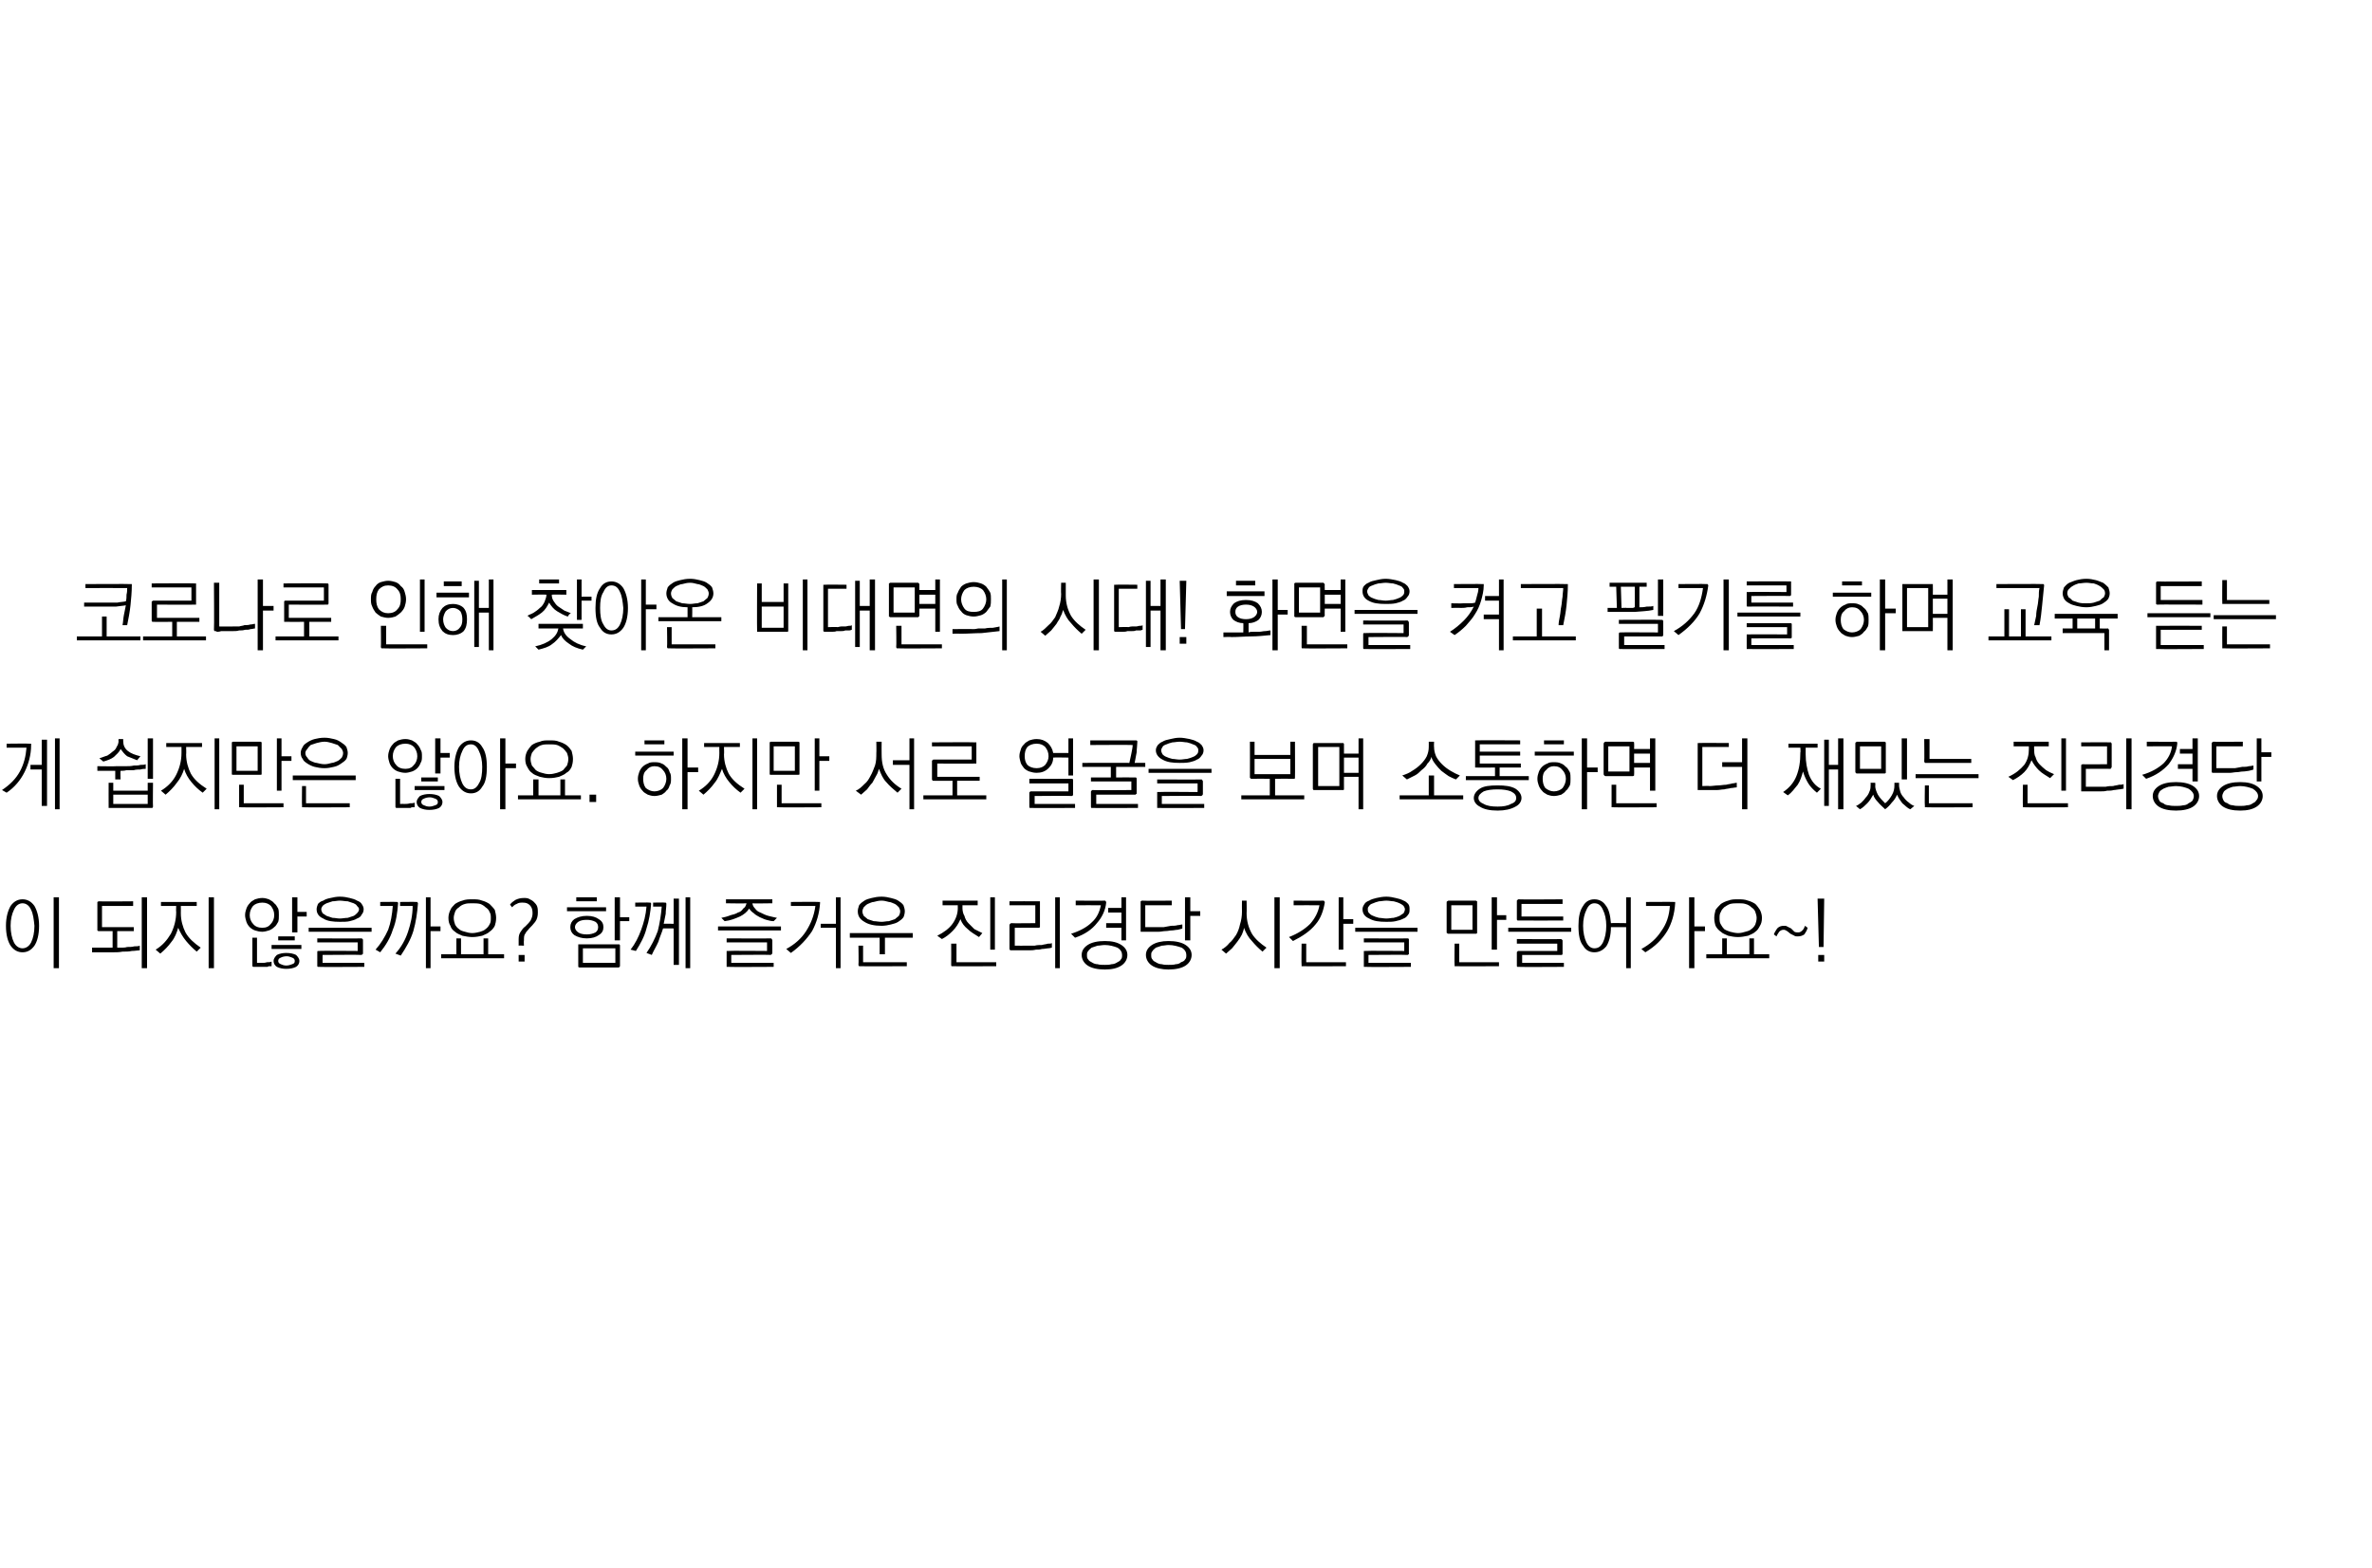 <?xml version="1.0" standalone="no"?>
<!DOCTYPE svg PUBLIC "-//W3C//DTD SVG 1.1//EN" "http://www.w3.org/Graphics/SVG/1.1/DTD/svg11.dtd">
<svg xmlns="http://www.w3.org/2000/svg" version="1.1" width="358.1px" height="236.8px" viewBox="0 -1 358.1 236.8" style="top:-1px">
  <desc> </desc>
  <defs/>
  <g id="Polygon55126">
    <path d="M 3.4 134.8 C 4.1 134.8 4.7 135.1 5.2 135.8 C 5.6 136.5 5.9 137.5 5.9 138.8 C 5.9 140.2 5.6 141.2 5.2 141.8 C 4.7 142.5 4.1 142.8 3.4 142.8 C 2.7 142.8 2.1 142.5 1.6 141.8 C 1.2 141.2 0.9 140.2 0.9 138.8 C 0.9 137.5 1.2 136.5 1.6 135.8 C 2.1 135.1 2.7 134.8 3.4 134.8 Z M 3.4 135.4 C 2.9 135.4 2.4 135.7 2.1 136.4 C 1.8 137 1.6 137.8 1.6 138.8 C 1.6 139.8 1.8 140.7 2.1 141.3 C 2.4 141.9 2.9 142.2 3.4 142.2 C 3.9 142.2 4.4 141.9 4.7 141.3 C 5 140.7 5.2 139.8 5.2 138.8 C 5.1 137.8 5 137 4.7 136.4 C 4.4 135.7 3.9 135.4 3.4 135.4 Z M 8.1 134.5 L 8.9 134.5 L 8.9 145.2 L 8.1 145.2 L 8.1 134.5 Z M 14.9 135.1 C 14.91 135.15 20.1 135.1 20.1 135.1 L 20.1 135.8 L 15.4 135.8 L 15.4 139 L 20.2 139 L 20.2 139.6 L 17.7 139.6 L 17.7 142.1 C 17.7 142.1 17.74 142.11 17.7 142.1 C 17.8 142.1 18 142.1 18.3 142.1 C 18.6 142.1 18.9 142.1 19.2 142 C 19.6 142 19.9 142 20.3 141.9 C 20.6 141.9 20.9 141.9 21.1 141.8 C 21.1 141.8 21.1 142.5 21.1 142.5 C 20.8 142.5 20.4 142.6 19.9 142.6 C 19.5 142.7 19 142.7 18.5 142.7 C 18 142.8 17.6 142.8 17.2 142.8 C 16.7 142.8 16.3 142.8 16 142.8 C 16.03 142.8 13.9 142.8 13.9 142.8 L 13.9 142.1 L 17 142.1 L 17 139.6 C 17 139.6 14.91 139.6 14.9 139.6 C 14.8 139.6 14.8 139.6 14.7 139.5 C 14.7 139.5 14.7 139.5 14.7 139.4 C 14.7 139.4 14.7 135.4 14.7 135.4 C 14.7 135.3 14.7 135.2 14.7 135.2 C 14.8 135.2 14.8 135.1 14.9 135.1 Z M 21.4 134.5 L 22.2 134.5 L 22.2 145.2 L 21.4 145.2 L 21.4 134.5 Z M 24.3 135.2 L 29.7 135.2 L 29.7 135.8 L 27.3 135.8 C 27.3 135.8 27.32 136.9 27.3 136.9 C 27.3 138 27.6 139 28 139.8 C 28.5 140.7 29.3 141.4 30.3 142.1 C 30.3 142.1 29.7 142.7 29.7 142.7 C 29.1 142.2 28.6 141.7 28.1 141.1 C 27.6 140.5 27.2 139.8 26.9 139.1 C 26.7 139.8 26.4 140.6 25.9 141.2 C 25.4 141.9 24.8 142.5 24.2 143 C 24.2 143 23.5 142.4 23.5 142.4 C 24.5 141.8 25.2 141 25.8 140 C 26.3 139 26.6 137.9 26.6 136.7 C 26.56 136.66 26.6 135.8 26.6 135.8 L 24.3 135.8 L 24.3 135.2 Z M 31.5 134.5 L 32.3 134.5 L 32.3 145.2 L 31.5 145.2 L 31.5 134.5 Z M 39.6 134.6 C 40 134.6 40.3 134.7 40.6 134.8 C 40.9 135 41.2 135.1 41.4 135.4 C 41.7 135.6 41.8 135.9 42 136.2 C 42.1 136.5 42.1 136.8 42.1 137.2 C 42.1 137.6 42.1 137.9 42 138.2 C 41.8 138.5 41.7 138.8 41.4 139 C 41.2 139.2 40.9 139.4 40.6 139.5 C 40.3 139.6 39.9 139.7 39.6 139.7 C 39.2 139.7 38.8 139.6 38.5 139.5 C 38.2 139.4 37.9 139.2 37.7 139 C 37.5 138.8 37.3 138.5 37.2 138.2 C 37.1 137.9 37 137.5 37 137.2 C 37 136.8 37.1 136.5 37.2 136.2 C 37.3 135.9 37.5 135.6 37.7 135.4 C 37.9 135.1 38.2 135 38.5 134.8 C 38.8 134.7 39.2 134.6 39.6 134.6 Z M 39.6 135.3 C 39 135.3 38.5 135.5 38.2 135.8 C 37.9 136.2 37.7 136.6 37.7 137.2 C 37.7 137.7 37.9 138.2 38.2 138.5 C 38.5 138.9 39 139.1 39.6 139.1 C 40.2 139.1 40.6 138.9 40.9 138.5 C 41.2 138.2 41.4 137.7 41.4 137.2 C 41.4 136.6 41.2 136.2 40.9 135.8 C 40.6 135.5 40.2 135.3 39.6 135.3 Z M 44.1 134.5 L 44.9 134.5 L 44.9 136.7 L 46.3 136.7 L 46.3 137.4 L 44.9 137.4 L 44.9 139.8 L 44.1 139.8 L 44.1 134.5 Z M 43.2 142.9 C 43.8 142.9 44.3 143 44.7 143.2 C 45 143.5 45.2 143.8 45.2 144.1 C 45.2 144.5 45 144.8 44.7 145 C 44.3 145.2 43.8 145.3 43.2 145.3 C 42.7 145.3 42.2 145.2 41.8 145 C 41.5 144.8 41.3 144.5 41.3 144.1 C 41.3 143.8 41.5 143.5 41.8 143.2 C 42.2 143 42.7 142.9 43.2 142.9 Z M 43.3 143.4 C 42.9 143.4 42.6 143.5 42.4 143.6 C 42.1 143.7 42 143.9 42 144.1 C 42 144.3 42.1 144.5 42.4 144.6 C 42.6 144.7 42.9 144.8 43.2 144.8 C 43.6 144.8 43.8 144.7 44.1 144.6 C 44.4 144.5 44.5 144.4 44.5 144.1 C 44.5 143.9 44.4 143.7 44.1 143.6 C 43.8 143.5 43.6 143.4 43.3 143.4 Z M 42 140.4 L 44.5 140.4 L 44.5 141 L 42 141 L 42 140.4 Z M 41 141.7 L 45.5 141.7 L 45.5 142.3 L 41 142.3 L 41 141.7 Z M 38.3 145 C 38.2 145 38.2 145 38.2 145 C 38.1 144.9 38.1 144.9 38.1 144.8 C 38.11 144.8 38.1 140.6 38.1 140.6 L 38.8 140.6 L 38.8 144.4 C 38.8 144.4 39.47 144.38 39.5 144.4 C 39.8 144.4 40 144.4 40.3 144.3 C 40.6 144.3 40.8 144.3 41 144.2 C 41 144.2 41 144.9 41 144.9 C 40.9 144.9 40.8 144.9 40.7 144.9 C 40.6 144.9 40.5 144.9 40.4 145 C 40.2 145 40.1 145 40 145 C 39.9 145 39.8 145 39.6 145 C 39.3 145 39.1 145 38.9 145 C 38.7 145 38.6 145 38.5 145 C 38.4 145 38.4 145 38.4 145 C 38.3 145 38.3 145 38.3 145 Z M 51.3 134.4 C 51.9 134.4 52.4 134.5 52.8 134.6 C 53.2 134.7 53.6 134.8 53.9 135 C 54.2 135.1 54.5 135.3 54.6 135.5 C 54.8 135.8 54.9 136 54.9 136.3 C 54.9 136.6 54.8 136.9 54.6 137.1 C 54.5 137.4 54.2 137.6 53.9 137.7 C 53.6 137.9 53.2 138 52.8 138.1 C 52.4 138.2 51.9 138.2 51.3 138.2 C 50.3 138.2 49.4 138.1 48.8 137.7 C 48.1 137.4 47.8 136.9 47.8 136.3 C 47.8 136 47.9 135.8 48 135.5 C 48.2 135.3 48.4 135.1 48.8 135 C 49.1 134.8 49.4 134.7 49.9 134.6 C 50.3 134.5 50.8 134.4 51.3 134.4 Z M 51.3 135 C 50.9 135 50.6 135.1 50.2 135.1 C 49.9 135.2 49.6 135.3 49.3 135.4 C 49.1 135.5 48.9 135.6 48.7 135.8 C 48.6 136 48.5 136.1 48.5 136.3 C 48.5 136.5 48.6 136.7 48.7 136.9 C 48.9 137 49.1 137.2 49.3 137.3 C 49.6 137.4 49.9 137.5 50.2 137.6 C 50.6 137.6 50.9 137.7 51.3 137.7 C 51.7 137.7 52.1 137.6 52.5 137.6 C 52.8 137.5 53.1 137.4 53.4 137.3 C 53.6 137.2 53.8 137 53.9 136.9 C 54.1 136.7 54.2 136.5 54.2 136.3 C 54.2 136.1 54.1 136 53.9 135.8 C 53.8 135.6 53.6 135.5 53.4 135.4 C 53.1 135.3 52.8 135.2 52.5 135.1 C 52.1 135.1 51.7 135 51.3 135 Z M 46.6 139.1 L 56.1 139.1 L 56.1 139.7 L 46.6 139.7 L 46.6 139.1 Z M 48.2 142.6 C 48.15 142.55 54 142.6 54 142.6 L 54 141.3 L 47.9 141.3 L 47.9 140.7 C 47.9 140.7 54.57 140.73 54.6 140.7 C 54.6 140.7 54.7 140.7 54.7 140.8 C 54.8 140.8 54.8 140.9 54.8 141 C 54.8 141 54.8 142.9 54.8 142.9 C 54.8 143 54.8 143.1 54.7 143.1 C 54.7 143.1 54.6 143.2 54.6 143.2 C 54.57 143.15 48.7 143.2 48.7 143.2 L 48.7 144.4 L 55 144.4 L 55 145 C 55 145 48.15 145.04 48.2 145 C 48.1 145 48 145 48 145 C 47.9 145 47.9 144.9 47.9 144.8 C 47.9 144.8 47.9 142.8 47.9 142.8 C 47.9 142.7 47.9 142.6 48 142.6 C 48 142.6 48.1 142.6 48.2 142.6 Z M 59.9 135.2 C 59.9 135.2 60 135.2 60 135.2 C 60.1 135.3 60.1 135.3 60.1 135.4 C 60 136.8 59.8 138.2 59.3 139.4 C 58.9 140.7 58.2 141.8 57.4 142.8 C 57.4 142.8 56.7 142.4 56.7 142.4 C 57.5 141.5 58.1 140.5 58.6 139.4 C 59 138.3 59.2 137.1 59.3 135.8 C 59.29 135.81 57.4 135.8 57.4 135.8 L 57.4 135.2 C 57.4 135.2 59.86 135.17 59.9 135.2 Z M 62.8 135.2 C 62.9 135.2 63 135.2 63 135.2 C 63 135.3 63.1 135.3 63.1 135.4 C 63 136.8 62.8 138.2 62.4 139.6 C 62 140.9 61.3 142.1 60.5 143.3 C 60.5 143.3 59.7 143 59.7 143 C 60.6 142 61.2 140.9 61.6 139.7 C 62 138.5 62.3 137.2 62.3 135.8 C 62.27 135.81 60.4 135.8 60.4 135.8 L 60.4 135.2 C 60.4 135.2 62.83 135.17 62.8 135.2 Z M 64.3 134.5 L 65 134.5 L 65 138.9 L 66.5 138.9 L 66.5 139.6 L 65 139.6 L 65 145.2 L 64.3 145.2 L 64.3 134.5 Z M 71.3 134.8 C 71.9 134.8 72.3 134.8 72.8 135 C 73.2 135.1 73.6 135.3 73.9 135.5 C 74.2 135.8 74.5 136.1 74.7 136.4 C 74.8 136.8 74.9 137.2 74.9 137.6 C 74.9 138.1 74.8 138.5 74.7 138.8 C 74.5 139.2 74.2 139.5 73.9 139.7 C 73.6 140 73.2 140.1 72.8 140.3 C 72.3 140.4 71.9 140.5 71.3 140.5 C 70.8 140.5 70.3 140.4 69.8 140.3 C 69.4 140.1 69 140 68.7 139.7 C 68.4 139.5 68.1 139.2 68 138.8 C 67.8 138.5 67.7 138.1 67.7 137.6 C 67.7 137.2 67.8 136.8 68 136.4 C 68.1 136.1 68.4 135.8 68.7 135.5 C 69 135.3 69.4 135.1 69.8 135 C 70.3 134.8 70.8 134.8 71.3 134.8 Z M 71.3 135.4 C 70.9 135.4 70.5 135.4 70.2 135.5 C 69.8 135.6 69.5 135.8 69.3 136 C 69 136.2 68.8 136.4 68.7 136.7 C 68.6 137 68.5 137.3 68.5 137.6 C 68.5 138 68.6 138.3 68.7 138.6 C 68.8 138.8 69 139.1 69.3 139.3 C 69.5 139.5 69.8 139.6 70.2 139.7 C 70.5 139.8 70.9 139.9 71.3 139.9 C 71.7 139.9 72.1 139.8 72.5 139.7 C 72.8 139.6 73.1 139.5 73.3 139.3 C 73.6 139.1 73.8 138.8 73.9 138.6 C 74.1 138.3 74.1 138 74.1 137.6 C 74.1 137.3 74.1 137 73.9 136.7 C 73.8 136.4 73.6 136.2 73.3 136 C 73.1 135.8 72.8 135.6 72.5 135.5 C 72.1 135.4 71.7 135.4 71.3 135.4 Z M 68.9 140.7 L 69.6 140.7 L 69.6 143.1 L 73 143.1 L 73 140.7 L 73.7 140.7 L 73.7 143.1 L 76.1 143.1 L 76.1 143.7 L 66.6 143.7 L 66.6 143.1 L 68.9 143.1 L 68.9 140.7 Z M 78.3 143.2 L 79.2 143.2 L 79.2 144.2 L 78.3 144.2 L 78.3 143.2 Z M 79.1 134.6 C 79.4 134.6 79.7 134.6 80 134.8 C 80.2 134.9 80.4 135 80.6 135.2 C 80.8 135.4 81 135.6 81.1 135.9 C 81.2 136.2 81.2 136.5 81.2 136.8 C 81.2 137.3 81.1 137.8 80.8 138.2 C 80.5 138.6 80.2 138.9 79.9 139.2 C 79.7 139.5 79.4 139.7 79.3 140 C 79.1 140.2 79.1 140.6 79.1 141 C 79.06 141.03 79.1 141.8 79.1 141.8 C 79.1 141.8 78.35 141.76 78.3 141.8 C 78.3 141.6 78.3 141.5 78.3 141.3 C 78.3 141.1 78.3 140.9 78.3 140.8 C 78.3 140.3 78.4 140 78.6 139.7 C 78.8 139.4 79 139.1 79.3 138.9 C 79.6 138.6 79.9 138.3 80.1 138 C 80.3 137.6 80.4 137.3 80.4 136.9 C 80.4 136.4 80.3 136 80 135.7 C 79.7 135.4 79.4 135.3 78.9 135.3 C 78.6 135.3 78.3 135.3 78 135.5 C 77.7 135.6 77.5 135.8 77.3 136 C 77.3 136 77 135.6 77 135.6 C 77.2 135.3 77.5 135.1 77.8 134.9 C 78.2 134.7 78.6 134.6 79.1 134.6 Z M 87 134.5 L 90.1 134.5 L 90.1 135.1 L 87 135.1 L 87 134.5 Z M 85.6 136 L 91.5 136 L 91.5 136.6 L 85.6 136.6 L 85.6 136 Z M 86.1 139 C 86.1 138.5 86.3 138.1 86.7 137.8 C 87.2 137.5 87.8 137.3 88.6 137.3 C 89.4 137.3 90 137.5 90.4 137.8 C 90.9 138.1 91.1 138.5 91.1 139 C 91.1 139.5 90.9 139.9 90.4 140.2 C 90 140.5 89.4 140.7 88.6 140.7 C 87.8 140.7 87.2 140.5 86.7 140.2 C 86.3 139.9 86.1 139.5 86.1 139 Z M 90.3 139 C 90.3 138.7 90.2 138.4 89.9 138.2 C 89.5 138 89.1 137.9 88.6 137.9 C 88 137.9 87.6 138 87.3 138.2 C 87 138.4 86.8 138.7 86.8 139 C 86.8 139.3 87 139.6 87.3 139.8 C 87.6 140 88 140.1 88.6 140.1 C 89.1 140.1 89.5 140 89.9 139.8 C 90.2 139.6 90.3 139.3 90.3 139 Z M 92.8 134.5 L 93.6 134.5 L 93.6 137.5 L 95 137.5 L 95 138.1 L 93.6 138.1 L 93.6 141 L 92.8 141 L 92.8 134.5 Z M 88 142.2 L 88 144.4 L 92.9 144.4 L 92.9 142.2 L 88 142.2 Z M 93.4 145.1 C 93.4 145.1 87.5 145.1 87.5 145.1 C 87.4 145.1 87.3 145 87.3 145 C 87.3 145 87.3 144.9 87.3 144.8 C 87.3 144.8 87.3 141.8 87.3 141.8 C 87.3 141.7 87.3 141.7 87.3 141.6 C 87.3 141.6 87.4 141.6 87.5 141.6 C 87.5 141.6 93.4 141.6 93.4 141.6 C 93.5 141.6 93.5 141.6 93.5 141.6 C 93.6 141.7 93.6 141.7 93.6 141.8 C 93.6 141.8 93.6 144.8 93.6 144.8 C 93.6 144.9 93.6 145 93.5 145 C 93.5 145 93.5 145.1 93.4 145.1 Z M 100.3 135.3 C 100.4 135.3 100.5 135.3 100.5 135.3 C 100.6 135.4 100.6 135.4 100.6 135.5 C 100.6 136 100.5 136.5 100.5 137 C 100.4 137.5 100.3 138 100.2 138.5 C 100.24 138.46 101.7 138.5 101.7 138.5 L 101.7 134.7 L 102.5 134.7 L 102.5 144.7 L 101.7 144.7 L 101.7 139.2 C 101.7 139.2 100.07 139.18 100.1 139.2 C 99.9 139.9 99.6 140.5 99.4 141.2 C 99.1 141.9 98.7 142.5 98.4 143.2 C 98.4 143.2 97.6 142.9 97.6 142.9 C 98.3 141.9 98.9 140.7 99.3 139.6 C 99.6 138.4 99.8 137.2 99.9 135.9 C 99.87 135.89 98.6 135.9 98.6 135.9 L 98.6 135.3 C 98.6 135.3 100.35 135.26 100.3 135.3 Z M 98.1 135.3 C 98.1 135.3 98.2 135.3 98.2 135.3 C 98.3 135.4 98.3 135.4 98.3 135.5 C 98.2 136.7 98 138 97.6 139.2 C 97.3 140.4 96.7 141.5 96 142.6 C 96 142.6 95.2 142.4 95.2 142.4 C 95.9 141.5 96.4 140.5 96.8 139.4 C 97.2 138.3 97.5 137.2 97.6 135.9 C 97.57 135.89 95.9 135.9 95.9 135.9 L 95.9 135.3 C 95.9 135.3 98.07 135.26 98.1 135.3 Z M 103.5 145.2 L 103.5 134.5 L 104.2 134.5 L 104.2 145.2 L 103.5 145.2 Z M 109.6 134.8 L 116.6 134.8 L 116.6 135.4 C 116.6 135.4 113.56 135.45 113.6 135.4 C 113.6 135.7 113.8 136 114 136.2 C 114.2 136.5 114.5 136.7 114.8 136.8 C 115.2 137 115.6 137.2 116 137.3 C 116.4 137.4 116.8 137.5 117.3 137.6 C 117.3 137.6 116.8 138.1 116.8 138.1 C 116.4 138.1 116.1 138 115.7 137.9 C 115.3 137.8 115 137.6 114.7 137.5 C 114.3 137.3 114 137.1 113.8 136.9 C 113.5 136.7 113.3 136.5 113.1 136.2 C 112.8 136.7 112.3 137.1 111.7 137.4 C 111 137.7 110.3 138 109.4 138.1 C 109.4 138.1 108.9 137.6 108.9 137.6 C 109.4 137.5 109.8 137.4 110.3 137.2 C 110.7 137.1 111.1 137 111.4 136.8 C 111.8 136.7 112 136.5 112.2 136.2 C 112.5 136 112.6 135.8 112.7 135.4 C 112.69 135.45 109.6 135.4 109.6 135.4 L 109.6 134.8 Z M 108.4 138.9 L 117.9 138.9 L 117.9 139.5 L 108.4 139.5 L 108.4 138.9 Z M 109.9 142.6 C 109.92 142.55 115.8 142.6 115.8 142.6 L 115.8 141.3 L 109.7 141.3 L 109.7 140.7 C 109.7 140.7 116.33 140.73 116.3 140.7 C 116.4 140.7 116.5 140.7 116.5 140.8 C 116.5 140.8 116.6 140.9 116.6 141 C 116.6 141 116.6 142.9 116.6 142.9 C 116.6 143 116.5 143.1 116.5 143.1 C 116.5 143.1 116.4 143.2 116.3 143.2 C 116.33 143.15 110.4 143.2 110.4 143.2 L 110.4 144.4 L 116.8 144.4 L 116.8 145 C 116.8 145 109.92 145.04 109.9 145 C 109.8 145 109.8 145 109.7 145 C 109.7 145 109.7 144.9 109.7 144.8 C 109.7 144.8 109.7 142.8 109.7 142.8 C 109.7 142.7 109.7 142.6 109.7 142.6 C 109.8 142.6 109.8 142.6 109.9 142.6 Z M 123.6 135.2 C 123.7 135.2 123.8 135.2 123.8 135.2 C 123.8 135.3 123.8 135.3 123.8 135.4 C 123.7 136.9 123.3 138.3 122.6 139.6 C 121.8 140.8 120.8 141.9 119.4 142.9 C 119.4 142.9 118.7 142.3 118.7 142.3 C 120 141.6 121 140.7 121.7 139.6 C 122.4 138.5 122.9 137.3 123.1 135.8 C 123.07 135.81 119.4 135.8 119.4 135.8 L 119.4 135.2 C 119.4 135.2 123.63 135.16 123.6 135.2 Z M 126.2 134.5 L 126.9 134.5 L 126.9 145.2 L 126.2 145.2 L 126.2 139.1 L 123.9 139.1 L 123.9 138.5 L 126.2 138.5 L 126.2 134.5 Z M 133.1 134.4 C 133.6 134.4 134.1 134.5 134.5 134.6 C 134.9 134.7 135.3 134.8 135.6 135 C 135.9 135.2 136.2 135.4 136.4 135.7 C 136.5 136 136.6 136.3 136.6 136.6 C 136.6 136.9 136.5 137.3 136.4 137.5 C 136.2 137.8 135.9 138 135.6 138.2 C 135.3 138.4 134.9 138.5 134.5 138.6 C 134.1 138.7 133.6 138.8 133.1 138.8 C 132 138.8 131.1 138.6 130.5 138.2 C 129.8 137.8 129.5 137.3 129.5 136.6 C 129.5 136.3 129.6 136 129.7 135.7 C 129.9 135.4 130.2 135.2 130.5 135 C 130.8 134.8 131.2 134.7 131.6 134.6 C 132 134.5 132.5 134.4 133.1 134.4 Z M 133.1 135 C 132.6 135 132.3 135.1 131.9 135.2 C 131.6 135.2 131.3 135.4 131 135.5 C 130.8 135.6 130.6 135.8 130.4 136 C 130.3 136.2 130.2 136.4 130.2 136.6 C 130.2 136.9 130.3 137.1 130.4 137.3 C 130.6 137.5 130.8 137.6 131 137.8 C 131.3 137.9 131.6 138 131.9 138.1 C 132.3 138.1 132.6 138.2 133.1 138.2 C 133.5 138.2 133.8 138.1 134.2 138.1 C 134.5 138 134.8 137.9 135.1 137.8 C 135.3 137.6 135.5 137.5 135.7 137.3 C 135.8 137.1 135.9 136.9 135.9 136.6 C 135.9 136.4 135.8 136.2 135.7 136 C 135.5 135.8 135.3 135.6 135.1 135.5 C 134.8 135.4 134.5 135.2 134.2 135.2 C 133.8 135.1 133.5 135 133.1 135 Z M 128.3 139.9 L 137.8 139.9 L 137.8 140.6 L 133.6 140.6 L 133.6 143.1 L 132.8 143.1 L 132.8 140.6 L 128.3 140.6 L 128.3 139.9 Z M 129.9 144.9 C 129.8 144.9 129.7 144.9 129.7 144.9 C 129.7 144.9 129.6 144.8 129.6 144.7 C 129.65 144.71 129.6 141.8 129.6 141.8 L 130.3 141.8 L 130.3 144.3 L 136.9 144.3 L 136.9 144.9 C 136.9 144.9 129.87 144.94 129.9 144.9 Z M 142.3 135 L 147.6 135 L 147.6 135.7 L 145.3 135.7 C 145.3 135.7 145.32 136.08 145.3 136.1 C 145.3 136.5 145.4 137 145.6 137.3 C 145.7 137.7 145.9 138.1 146.2 138.4 C 146.5 138.7 146.8 139 147.1 139.3 C 147.5 139.5 147.9 139.7 148.3 139.9 C 148.3 139.9 147.8 140.5 147.8 140.5 C 147.2 140.1 146.6 139.8 146.1 139.3 C 145.6 138.9 145.2 138.4 145 137.8 C 144.7 138.5 144.3 139.1 143.8 139.6 C 143.3 140.1 142.8 140.5 142.2 140.8 C 142.2 140.8 141.5 140.3 141.5 140.3 C 142.5 139.8 143.3 139.2 143.8 138.5 C 144.3 137.8 144.6 137 144.6 136.1 C 144.58 136.08 144.6 135.7 144.6 135.7 L 142.3 135.7 L 142.3 135 Z M 149.5 134.5 L 150.2 134.5 L 150.2 142.4 L 149.5 142.4 L 149.5 134.5 Z M 143.8 144.9 C 143.8 144.9 143.7 144.9 143.7 144.9 C 143.6 144.9 143.6 144.8 143.6 144.7 C 143.62 144.71 143.6 141.5 143.6 141.5 L 144.4 141.5 L 144.4 144.3 L 150.4 144.3 L 150.4 144.9 C 150.4 144.9 143.85 144.94 143.8 144.9 Z M 152.7 142.5 C 152.6 142.5 152.5 142.5 152.5 142.5 C 152.5 142.4 152.4 142.4 152.4 142.3 C 152.4 142.3 152.4 138.7 152.4 138.7 C 152.4 138.6 152.5 138.5 152.5 138.5 C 152.5 138.5 152.6 138.4 152.7 138.4 C 152.67 138.44 156.3 138.4 156.3 138.4 L 156.3 135.7 L 152.4 135.7 L 152.4 135.1 C 152.4 135.1 156.81 135.08 156.8 135.1 C 156.9 135.1 156.9 135.1 157 135.1 C 157 135.2 157 135.2 157 135.3 C 157 135.3 157 138.8 157 138.8 C 157 138.9 157 139 157 139 C 156.9 139.1 156.9 139.1 156.8 139.1 C 156.81 139.07 153.2 139.1 153.2 139.1 L 153.2 141.8 C 153.2 141.8 155.12 141.82 155.1 141.8 C 155.5 141.8 155.8 141.8 156.2 141.8 C 156.6 141.7 156.9 141.7 157.3 141.7 C 157.6 141.6 157.9 141.6 158.2 141.5 C 158.5 141.5 158.7 141.5 158.8 141.4 C 158.8 141.4 158.8 142.1 158.8 142.1 C 158.7 142.1 158.5 142.2 158.2 142.2 C 158 142.2 157.7 142.3 157.3 142.3 C 157 142.4 156.7 142.4 156.4 142.4 C 156 142.5 155.7 142.5 155.4 142.5 C 155 142.5 154.7 142.5 154.4 142.5 C 154.1 142.5 153.8 142.5 153.6 142.5 C 153.3 142.5 153.1 142.5 152.9 142.5 C 152.8 142.5 152.7 142.5 152.7 142.5 Z M 159.3 134.5 L 160 134.5 L 160 145.2 L 159.3 145.2 L 159.3 134.5 Z M 166.8 135 C 166.9 135 166.9 135 166.9 135.1 C 167 135.1 167 135.2 167 135.3 C 166.9 136.4 166.4 137.5 165.6 138.4 C 164.9 139.3 163.8 140.1 162.3 140.6 C 162.3 140.6 161.7 140 161.7 140 C 163 139.6 164.1 139 164.8 138.3 C 165.6 137.6 166 136.7 166.2 135.7 C 166.22 135.68 162.4 135.7 162.4 135.7 L 162.4 135 C 162.4 135 166.78 135.03 166.8 135 Z M 169.3 134.5 L 170 134.5 L 170 141 L 169.3 141 L 169.3 139.1 L 167 139.1 L 167 138.4 L 169.3 138.4 L 169.3 136.8 L 167.3 136.8 L 167.3 136.1 L 169.3 136.1 L 169.3 134.5 Z M 166.8 141.1 C 167.9 141.1 168.7 141.3 169.3 141.7 C 169.9 142.1 170.2 142.6 170.2 143.2 C 170.2 143.8 169.9 144.4 169.3 144.8 C 168.7 145.2 167.9 145.4 166.8 145.4 C 165.7 145.4 164.8 145.2 164.2 144.8 C 163.6 144.4 163.3 143.8 163.3 143.2 C 163.3 142.6 163.6 142.1 164.2 141.7 C 164.8 141.3 165.7 141.1 166.8 141.1 Z M 166.8 141.7 C 166.4 141.7 166 141.8 165.7 141.8 C 165.4 141.9 165.1 142 164.8 142.1 C 164.6 142.3 164.4 142.4 164.3 142.6 C 164.1 142.8 164.1 143 164.1 143.2 C 164.1 143.5 164.1 143.7 164.3 143.9 C 164.4 144.1 164.6 144.2 164.8 144.3 C 165.1 144.5 165.4 144.6 165.7 144.6 C 166 144.7 166.4 144.7 166.8 144.7 C 167.1 144.7 167.5 144.7 167.8 144.6 C 168.1 144.6 168.4 144.5 168.7 144.3 C 168.9 144.2 169.1 144.1 169.2 143.9 C 169.4 143.7 169.4 143.5 169.4 143.2 C 169.4 142.8 169.2 142.4 168.7 142.1 C 168.2 141.9 167.5 141.7 166.8 141.7 Z M 172.4 135 C 172.41 135.04 176.9 135 176.9 135 L 176.9 135.7 L 172.9 135.7 L 172.9 139 C 172.9 139 174.69 139 174.7 139 C 175 139 175.3 139 175.7 139 C 176.1 138.9 176.4 138.9 176.8 138.8 C 177.1 138.8 177.5 138.8 177.8 138.7 C 178.1 138.7 178.3 138.6 178.5 138.6 C 178.5 138.6 178.5 139.2 178.5 139.2 C 178.3 139.3 178.1 139.3 177.8 139.4 C 177.5 139.4 177.2 139.5 176.9 139.5 C 176.6 139.5 176.3 139.6 175.9 139.6 C 175.6 139.6 175.3 139.7 174.9 139.7 C 174.6 139.7 174.3 139.7 174.1 139.7 C 173.8 139.7 173.5 139.7 173.3 139.7 C 173 139.7 172.8 139.7 172.7 139.7 C 172.5 139.7 172.4 139.7 172.4 139.7 C 172.3 139.7 172.3 139.7 172.2 139.7 C 172.2 139.6 172.2 139.6 172.2 139.5 C 172.2 139.5 172.2 135.3 172.2 135.3 C 172.2 135.2 172.2 135.1 172.2 135.1 C 172.3 135.1 172.3 135 172.4 135 Z M 178.9 134.5 L 179.7 134.5 L 179.7 136.6 L 181.2 136.6 L 181.2 137.3 L 179.7 137.3 L 179.7 141 L 178.9 141 L 178.9 134.5 Z M 176.4 141.1 C 177.5 141.1 178.4 141.3 179 141.7 C 179.6 142.1 179.9 142.6 179.9 143.2 C 179.9 143.8 179.6 144.4 179 144.8 C 178.4 145.2 177.5 145.4 176.4 145.4 C 175.4 145.4 174.5 145.2 173.9 144.8 C 173.3 144.4 173 143.8 173 143.2 C 173 142.6 173.3 142.1 173.9 141.7 C 174.5 141.3 175.4 141.1 176.4 141.1 Z M 176.4 141.7 C 176.1 141.7 175.7 141.8 175.4 141.8 C 175.1 141.9 174.8 142 174.5 142.1 C 174.3 142.3 174.1 142.4 174 142.6 C 173.8 142.8 173.8 143 173.8 143.2 C 173.8 143.5 173.8 143.7 174 143.9 C 174.1 144.1 174.3 144.2 174.5 144.3 C 174.8 144.5 175.1 144.6 175.4 144.6 C 175.7 144.7 176.1 144.7 176.4 144.7 C 176.8 144.7 177.2 144.7 177.5 144.6 C 177.8 144.6 178.1 144.5 178.3 144.3 C 178.6 144.2 178.8 144.1 178.9 143.9 C 179.1 143.7 179.1 143.5 179.1 143.2 C 179.1 142.8 178.9 142.4 178.4 142.1 C 177.8 141.9 177.2 141.7 176.4 141.7 Z M 187.5 135 L 188.2 135 C 188.2 135 188.23 136.9 188.2 136.9 C 188.2 138.1 188.5 139.1 189 140 C 189.5 140.8 190.3 141.5 191.2 142.1 C 191.2 142.1 190.6 142.7 190.6 142.7 C 190 142.2 189.5 141.7 189 141.1 C 188.5 140.6 188.1 139.9 187.8 139.1 C 187.8 139.4 187.6 139.8 187.5 140.1 C 187.3 140.5 187.1 140.8 186.8 141.2 C 186.6 141.5 186.3 141.8 186 142.2 C 185.7 142.5 185.4 142.7 185.1 143 C 185.1 143 184.4 142.4 184.4 142.4 C 184.8 142.2 185.3 141.8 185.6 141.4 C 186 141.1 186.3 140.6 186.6 140.2 C 186.9 139.7 187.1 139.1 187.2 138.6 C 187.4 138 187.5 137.3 187.5 136.7 C 187.48 136.66 187.5 135 187.5 135 Z M 192.4 134.5 L 193.2 134.5 L 193.2 145.2 L 192.4 145.2 L 192.4 134.5 Z M 199.8 135 C 199.9 135 199.9 135 199.9 135.1 C 200 135.1 200 135.2 200 135.3 C 199.8 136.5 199.4 137.7 198.6 138.6 C 197.8 139.6 196.6 140.4 195.2 141.1 C 195.2 141.1 194.6 140.5 194.6 140.5 C 195.9 140 197 139.3 197.8 138.5 C 198.5 137.7 199 136.8 199.2 135.7 C 199.21 135.68 195.3 135.7 195.3 135.7 L 195.3 135 C 195.3 135 199.78 135.03 199.8 135 Z M 202.1 134.5 L 202.8 134.5 L 202.8 137.8 L 204.3 137.8 L 204.3 138.5 L 202.8 138.5 L 202.8 142.4 L 202.1 142.4 L 202.1 134.5 Z M 196.7 144.9 C 196.6 144.9 196.5 144.9 196.5 144.9 C 196.5 144.9 196.5 144.8 196.5 144.7 C 196.46 144.71 196.5 141.5 196.5 141.5 L 197.2 141.5 L 197.2 144.3 L 203.2 144.3 L 203.2 144.9 C 203.2 144.9 196.68 144.94 196.7 144.9 Z M 209.3 134.4 C 209.8 134.4 210.3 134.5 210.7 134.6 C 211.2 134.7 211.5 134.8 211.9 135 C 212.2 135.1 212.4 135.3 212.6 135.5 C 212.8 135.8 212.8 136 212.8 136.3 C 212.8 136.6 212.8 136.9 212.6 137.1 C 212.4 137.4 212.2 137.6 211.9 137.7 C 211.5 137.9 211.2 138 210.7 138.1 C 210.3 138.2 209.8 138.2 209.3 138.2 C 208.2 138.2 207.4 138.1 206.7 137.7 C 206 137.4 205.7 136.9 205.7 136.3 C 205.7 136 205.8 135.8 206 135.5 C 206.1 135.3 206.4 135.1 206.7 135 C 207 134.8 207.4 134.7 207.8 134.6 C 208.3 134.5 208.7 134.4 209.3 134.4 Z M 209.3 135 C 208.9 135 208.5 135.1 208.2 135.1 C 207.8 135.2 207.5 135.3 207.3 135.4 C 207 135.5 206.8 135.6 206.7 135.8 C 206.5 136 206.5 136.1 206.5 136.3 C 206.5 136.5 206.5 136.7 206.7 136.9 C 206.8 137 207 137.2 207.3 137.3 C 207.5 137.4 207.8 137.5 208.2 137.6 C 208.5 137.6 208.9 137.7 209.3 137.7 C 209.7 137.7 210.1 137.6 210.4 137.6 C 210.8 137.5 211.1 137.4 211.3 137.3 C 211.5 137.2 211.7 137 211.9 136.9 C 212 136.7 212.1 136.5 212.1 136.3 C 212.1 136.1 212 136 211.9 135.8 C 211.7 135.6 211.5 135.5 211.3 135.4 C 211.1 135.3 210.8 135.2 210.4 135.1 C 210.1 135.1 209.7 135 209.3 135 Z M 204.6 139.1 L 214 139.1 L 214 139.7 L 204.6 139.7 L 204.6 139.1 Z M 206.1 142.6 C 206.1 142.55 212 142.6 212 142.6 L 212 141.3 L 205.9 141.3 L 205.9 140.7 C 205.9 140.7 212.51 140.73 212.5 140.7 C 212.6 140.7 212.6 140.7 212.7 140.8 C 212.7 140.8 212.7 140.9 212.7 141 C 212.7 141 212.7 142.9 212.7 142.9 C 212.7 143 212.7 143.1 212.7 143.1 C 212.6 143.1 212.6 143.2 212.5 143.2 C 212.51 143.15 206.6 143.2 206.6 143.2 L 206.6 144.4 L 213 144.4 L 213 145 C 213 145 206.1 145.04 206.1 145 C 206 145 206 145 205.9 145 C 205.9 145 205.9 144.9 205.9 144.8 C 205.9 144.8 205.9 142.8 205.9 142.8 C 205.9 142.7 205.9 142.6 205.9 142.6 C 206 142.6 206 142.6 206.1 142.6 Z M 219.1 135.7 L 219.1 139.4 L 222.3 139.4 L 222.3 135.7 L 219.1 135.7 Z M 223 139.8 C 223 139.9 223 139.9 223 139.9 C 222.9 140 222.9 140 222.8 140 C 222.8 140 218.7 140 218.7 140 C 218.6 140 218.5 140 218.5 139.9 C 218.4 139.9 218.4 139.9 218.4 139.8 C 218.4 139.8 218.4 135.3 218.4 135.3 C 218.4 135.2 218.4 135.1 218.5 135.1 C 218.5 135.1 218.6 135 218.7 135 C 218.7 135 222.8 135 222.8 135 C 222.9 135 222.9 135.1 223 135.1 C 223 135.1 223 135.2 223 135.3 C 223 135.3 223 139.8 223 139.8 Z M 225.2 134.5 L 226 134.5 L 226 137.2 L 227.4 137.2 L 227.4 137.9 L 226 137.9 L 226 142.4 L 225.2 142.4 L 225.2 134.5 Z M 219.8 144.9 C 219.7 144.9 219.6 144.9 219.6 144.9 C 219.6 144.9 219.6 144.8 219.6 144.7 C 219.56 144.71 219.6 141.5 219.6 141.5 L 220.3 141.5 L 220.3 144.3 L 226.3 144.3 L 226.3 144.9 C 226.3 144.9 219.78 144.94 219.8 144.9 Z M 229.2 134.8 C 229.24 134.85 235.9 134.8 235.9 134.8 L 235.9 135.5 L 229.7 135.5 L 229.7 137.4 L 236 137.4 L 236 138 C 236 138 229.24 138.02 229.2 138 C 229.2 138 229.1 138 229.1 138 C 229 137.9 229 137.9 229 137.8 C 229 137.8 229 135.1 229 135.1 C 229 135 229 134.9 229.1 134.9 C 229.1 134.9 229.2 134.8 229.2 134.8 Z M 227.7 139.1 L 237.2 139.1 L 237.2 139.7 L 227.7 139.7 L 227.7 139.1 Z M 229.2 142.6 C 229.25 142.61 235.1 142.6 235.1 142.6 L 235.1 141.5 L 229 141.5 L 229 140.8 C 229 140.8 235.66 140.85 235.7 140.8 C 235.7 140.8 235.8 140.9 235.8 140.9 C 235.9 140.9 235.9 141 235.9 141.1 C 235.9 141.1 235.9 143 235.9 143 C 235.9 143.1 235.9 143.1 235.8 143.2 C 235.8 143.2 235.7 143.2 235.7 143.2 C 235.66 143.21 229.8 143.2 229.8 143.2 L 229.8 144.4 L 236.1 144.4 L 236.1 145 C 236.1 145 229.25 145.04 229.2 145 C 229.2 145 229.1 145 229.1 145 C 229 145 229 144.9 229 144.8 C 229 144.8 229 142.8 229 142.8 C 229 142.8 229 142.7 229.1 142.7 C 229.1 142.6 229.2 142.6 229.2 142.6 Z M 240.7 134.8 C 241.4 134.8 242 135.1 242.4 135.7 C 242.9 136.3 243.1 137.2 243.2 138.4 C 243.17 138.36 245.5 138.4 245.5 138.4 L 245.5 134.5 L 246.2 134.5 L 246.2 145.2 L 245.5 145.2 L 245.5 139 C 245.5 139 243.18 139.01 243.2 139 C 243.2 140.3 242.9 141.3 242.5 141.9 C 242 142.5 241.4 142.8 240.7 142.8 C 240 142.8 239.4 142.5 239 141.8 C 238.5 141.2 238.3 140.2 238.3 138.8 C 238.3 137.5 238.5 136.5 239 135.8 C 239.4 135.1 240 134.8 240.7 134.8 Z M 240.7 135.4 C 240.2 135.4 239.8 135.7 239.5 136.4 C 239.2 137 239 137.8 239 138.8 C 239 139.8 239.2 140.7 239.5 141.3 C 239.8 141.9 240.2 142.2 240.7 142.2 C 241.3 142.2 241.7 141.9 242 141.3 C 242.3 140.7 242.5 139.8 242.5 138.8 C 242.5 137.8 242.3 137 242 136.4 C 241.7 135.7 241.3 135.4 240.7 135.4 Z M 252.7 135.2 C 252.8 135.2 252.8 135.2 252.9 135.2 C 252.9 135.3 252.9 135.3 252.9 135.4 C 252.8 137 252.4 138.4 251.7 139.6 C 250.9 140.9 249.9 141.9 248.4 142.8 C 248.4 142.8 247.8 142.3 247.8 142.3 C 249.1 141.6 250.1 140.7 250.8 139.6 C 251.6 138.5 252 137.3 252.1 135.8 C 252.13 135.82 248.5 135.8 248.5 135.8 L 248.5 135.2 C 248.5 135.2 252.71 135.17 252.7 135.2 Z M 255 134.5 L 255.8 134.5 L 255.8 138.9 L 257.4 138.9 L 257.4 139.6 L 255.8 139.6 L 255.8 145.2 L 255 145.2 L 255 134.5 Z M 262.4 134.8 C 262.9 134.8 263.4 134.8 263.9 135 C 264.3 135.1 264.7 135.3 265 135.5 C 265.3 135.8 265.5 136.1 265.7 136.4 C 265.9 136.8 266 137.2 266 137.6 C 266 138.1 265.9 138.5 265.7 138.8 C 265.5 139.2 265.3 139.5 265 139.7 C 264.7 140 264.3 140.1 263.9 140.3 C 263.4 140.4 262.9 140.5 262.4 140.5 C 261.8 140.5 261.4 140.4 260.9 140.3 C 260.5 140.1 260.1 140 259.8 139.7 C 259.5 139.5 259.2 139.2 259 138.8 C 258.9 138.5 258.8 138.1 258.8 137.6 C 258.8 137.2 258.9 136.8 259 136.4 C 259.2 136.1 259.5 135.8 259.8 135.5 C 260.1 135.3 260.5 135.1 260.9 135 C 261.4 134.8 261.8 134.8 262.4 134.8 Z M 262.4 135.4 C 262 135.4 261.6 135.4 261.2 135.5 C 260.9 135.6 260.6 135.8 260.3 136 C 260.1 136.2 259.9 136.4 259.8 136.7 C 259.6 137 259.6 137.3 259.6 137.6 C 259.6 138 259.6 138.3 259.8 138.6 C 259.9 138.8 260.1 139.1 260.3 139.3 C 260.6 139.5 260.9 139.6 261.2 139.7 C 261.6 139.8 262 139.9 262.4 139.9 C 262.8 139.9 263.2 139.8 263.5 139.7 C 263.9 139.6 264.2 139.5 264.4 139.3 C 264.7 139.1 264.9 138.8 265 138.6 C 265.1 138.3 265.2 138 265.2 137.6 C 265.2 137.3 265.1 137 265 136.7 C 264.9 136.4 264.7 136.2 264.4 136 C 264.2 135.8 263.9 135.6 263.5 135.5 C 263.2 135.4 262.8 135.4 262.4 135.4 Z M 260 140.7 L 260.7 140.7 L 260.7 143.1 L 264.1 143.1 L 264.1 140.7 L 264.8 140.7 L 264.8 143.1 L 267.1 143.1 L 267.1 143.7 L 257.6 143.7 L 257.6 143.1 L 260 143.1 L 260 140.7 Z M 270.3 140 C 270.1 139.8 269.9 139.7 269.8 139.6 C 269.6 139.5 269.5 139.4 269.3 139.4 C 269 139.4 268.8 139.5 268.6 139.7 C 268.5 139.9 268.3 140.1 268.2 140.4 C 268.2 140.4 267.8 140.1 267.8 140.1 C 267.9 139.8 268.1 139.5 268.3 139.2 C 268.6 138.9 268.9 138.8 269.3 138.8 C 269.5 138.8 269.7 138.8 269.8 138.9 C 270 139 270.2 139.1 270.4 139.2 C 270.6 139.4 270.8 139.6 270.9 139.7 C 271.1 139.8 271.3 139.8 271.5 139.8 C 271.7 139.8 271.9 139.7 272.1 139.5 C 272.3 139.3 272.4 139.1 272.5 138.8 C 272.5 138.8 272.9 139.1 272.9 139.1 C 272.8 139.5 272.6 139.8 272.4 140.1 C 272.1 140.3 271.8 140.4 271.4 140.4 C 271.2 140.4 271 140.4 270.9 140.3 C 270.7 140.2 270.5 140.1 270.3 140 Z M 275.3 142 L 274.6 142 L 274.4 134.7 L 275.4 134.7 L 275.3 142 Z M 274.5 143.2 L 275.4 143.2 L 275.4 144.2 L 274.5 144.2 L 274.5 143.2 Z " stroke="none" fill="#000"/>
  </g>
  <g id="Polygon55125">
    <path d="M 4.5 111.3 C 4.6 111.3 4.6 111.3 4.7 111.3 C 4.7 111.4 4.7 111.4 4.7 111.5 C 4.7 113 4.3 114.4 3.7 115.6 C 3.1 116.8 2.2 117.9 1 118.7 C 1 118.7 0.3 118.3 0.3 118.3 C 1.5 117.5 2.4 116.6 3 115.5 C 3.6 114.4 3.9 113.2 4 111.9 C 3.98 111.89 1 111.9 1 111.9 L 1 111.3 C 1 111.3 4.49 111.26 4.5 111.3 Z M 8.3 110.5 L 9 110.5 L 9 121.2 L 8.3 121.2 L 8.3 110.5 Z M 6.3 110.7 L 7.1 110.7 L 7.1 120.7 L 6.3 120.7 L 6.3 115.2 L 4.6 115.2 L 4.6 114.5 L 6.3 114.5 L 6.3 110.7 Z M 17.9 110.6 L 18.6 110.6 C 18.6 110.6 18.61 110.91 18.6 110.9 C 18.6 111.5 18.8 112 19.3 112.4 C 19.8 112.8 20.4 113 21.2 113.2 C 21.2 113.2 20.7 113.8 20.7 113.8 C 20.2 113.6 19.7 113.4 19.2 113.2 C 18.8 112.9 18.5 112.5 18.2 112.1 C 18 112.6 17.6 112.9 17.2 113.3 C 16.8 113.6 16.3 113.8 15.6 114 C 15.6 114 15 113.5 15 113.5 C 15.4 113.4 15.8 113.2 16.2 113.1 C 16.5 112.9 16.8 112.7 17 112.5 C 17.3 112.3 17.5 112.1 17.6 111.8 C 17.8 111.5 17.9 111.2 17.9 110.9 C 17.86 110.88 17.9 110.6 17.9 110.6 Z M 22.3 110.5 L 23.1 110.5 L 23.1 116.6 L 22.3 116.6 L 22.3 110.5 Z M 14.7 114.7 C 14.7 114.7 17.61 114.74 17.6 114.7 C 18.1 114.7 18.5 114.7 19 114.7 C 19.4 114.7 19.8 114.7 20.2 114.6 C 20.6 114.6 20.9 114.6 21.2 114.5 C 21.5 114.5 21.8 114.5 22 114.4 C 22 114.4 22 115.1 22 115.1 C 21.8 115.1 21.5 115.1 21.2 115.2 C 20.9 115.2 20.5 115.2 20.2 115.3 C 19.8 115.3 19.5 115.3 19.1 115.3 C 18.8 115.4 18.4 115.4 18.2 115.4 C 18.16 115.36 18.2 116.7 18.2 116.7 L 17.4 116.7 L 17.4 115.4 L 14.7 115.4 L 14.7 114.7 Z M 17.1 119 L 17.1 120.4 L 22.3 120.4 L 22.3 119 L 17.1 119 Z M 16.4 120.8 C 16.39 120.82 16.4 117.2 16.4 117.2 L 17.1 117.2 L 17.1 118.4 L 22.3 118.4 L 22.3 117.2 L 23.1 117.2 C 23.1 117.2 23.06 120.82 23.1 120.8 C 23.1 120.9 23 121 23 121 C 23 121 22.9 121 22.8 121 C 22.8 121 16.6 121 16.6 121 C 16.5 121 16.5 121 16.4 121 C 16.4 121 16.4 120.9 16.4 120.8 Z M 25.1 111.2 L 30.5 111.2 L 30.5 111.8 L 28.1 111.8 C 28.1 111.8 28.14 112.9 28.1 112.9 C 28.1 114 28.4 115 28.8 115.8 C 29.3 116.7 30.1 117.4 31.2 118.1 C 31.2 118.1 30.6 118.7 30.6 118.7 C 29.9 118.2 29.4 117.7 28.9 117.1 C 28.4 116.5 28 115.8 27.8 115.1 C 27.6 115.8 27.2 116.6 26.7 117.2 C 26.2 117.9 25.6 118.5 25 119 C 25 119 24.3 118.4 24.3 118.4 C 25.3 117.8 26.1 117 26.6 116 C 27.1 115 27.4 113.9 27.4 112.7 C 27.39 112.66 27.4 111.8 27.4 111.8 L 25.1 111.8 L 25.1 111.2 Z M 32.4 110.5 L 33.1 110.5 L 33.1 121.2 L 32.4 121.2 L 32.4 110.5 Z M 35.7 111.7 L 35.7 115.4 L 38.9 115.4 L 38.9 111.7 L 35.7 111.7 Z M 39.5 115.8 C 39.5 115.9 39.5 115.9 39.5 115.9 C 39.5 116 39.4 116 39.3 116 C 39.3 116 35.2 116 35.2 116 C 35.1 116 35 116 35 115.9 C 35 115.9 35 115.9 35 115.8 C 35 115.8 35 111.3 35 111.3 C 35 111.2 35 111.1 35 111.1 C 35 111.1 35.1 111 35.2 111 C 35.2 111 39.3 111 39.3 111 C 39.4 111 39.5 111.1 39.5 111.1 C 39.5 111.1 39.5 111.2 39.5 111.3 C 39.5 111.3 39.5 115.8 39.5 115.8 Z M 41.8 110.5 L 42.5 110.5 L 42.5 113.2 L 44 113.2 L 44 113.9 L 42.5 113.9 L 42.5 118.4 L 41.8 118.4 L 41.8 110.5 Z M 36.3 120.9 C 36.2 120.9 36.2 120.9 36.1 120.9 C 36.1 120.9 36.1 120.8 36.1 120.7 C 36.09 120.71 36.1 117.5 36.1 117.5 L 36.8 117.5 L 36.8 120.3 L 42.8 120.3 L 42.8 120.9 C 42.8 120.9 36.31 120.94 36.3 120.9 Z M 49 110.4 C 49.5 110.4 50 110.5 50.4 110.6 C 50.9 110.7 51.2 110.9 51.5 111.1 C 51.8 111.3 52.1 111.5 52.3 111.8 C 52.4 112.1 52.5 112.4 52.5 112.7 C 52.5 113 52.4 113.4 52.3 113.6 C 52.1 113.9 51.8 114.1 51.5 114.3 C 51.2 114.5 50.9 114.7 50.4 114.8 C 50 114.9 49.5 115 49 115 C 48.4 115 47.9 114.9 47.5 114.8 C 47.1 114.7 46.7 114.5 46.4 114.3 C 46.1 114.1 45.8 113.9 45.7 113.6 C 45.5 113.4 45.4 113 45.4 112.7 C 45.4 112.4 45.5 112.1 45.7 111.8 C 45.8 111.5 46.1 111.3 46.4 111.1 C 46.7 110.9 47.1 110.7 47.5 110.6 C 47.9 110.5 48.4 110.4 49 110.4 Z M 49 111 C 48.6 111 48.2 111.1 47.8 111.2 C 47.5 111.3 47.2 111.4 46.9 111.5 C 46.7 111.7 46.5 111.9 46.4 112.1 C 46.2 112.3 46.1 112.5 46.1 112.7 C 46.1 113 46.2 113.2 46.4 113.4 C 46.5 113.6 46.7 113.8 46.9 113.9 C 47.2 114 47.5 114.2 47.8 114.2 C 48.2 114.3 48.6 114.4 49 114.4 C 49.4 114.4 49.7 114.3 50.1 114.2 C 50.4 114.2 50.7 114 51 113.9 C 51.2 113.8 51.4 113.6 51.6 113.4 C 51.7 113.2 51.8 113 51.8 112.7 C 51.8 112.5 51.7 112.3 51.6 112.1 C 51.4 111.9 51.2 111.7 51 111.5 C 50.7 111.4 50.4 111.3 50.1 111.2 C 49.7 111.1 49.4 111 49 111 Z M 44.2 116.1 L 53.7 116.1 L 53.7 116.8 L 44.2 116.8 L 44.2 116.1 Z M 45.8 120.9 C 45.7 120.9 45.6 120.9 45.6 120.9 C 45.6 120.9 45.6 120.8 45.6 120.7 C 45.56 120.71 45.6 117.7 45.6 117.7 L 46.2 117.7 L 46.2 120.3 L 52.8 120.3 L 52.8 120.9 C 52.8 120.9 45.78 120.94 45.8 120.9 Z M 61.2 110.6 C 61.6 110.6 61.9 110.7 62.2 110.8 C 62.5 111 62.8 111.1 63 111.4 C 63.2 111.6 63.4 111.9 63.5 112.2 C 63.7 112.5 63.7 112.8 63.7 113.2 C 63.7 113.6 63.7 113.9 63.5 114.2 C 63.4 114.5 63.2 114.8 63 115 C 62.8 115.2 62.5 115.4 62.2 115.5 C 61.9 115.6 61.5 115.7 61.2 115.7 C 60.8 115.7 60.4 115.6 60.1 115.5 C 59.8 115.4 59.5 115.2 59.3 115 C 59.1 114.8 58.9 114.5 58.8 114.2 C 58.7 113.9 58.6 113.5 58.6 113.2 C 58.6 112.8 58.7 112.5 58.8 112.2 C 58.9 111.9 59.1 111.6 59.3 111.4 C 59.5 111.1 59.8 111 60.1 110.8 C 60.4 110.7 60.8 110.6 61.2 110.6 Z M 61.2 111.3 C 60.6 111.3 60.1 111.5 59.8 111.8 C 59.5 112.2 59.3 112.6 59.3 113.2 C 59.3 113.7 59.5 114.2 59.8 114.5 C 60.1 114.9 60.6 115.1 61.2 115.1 C 61.8 115.1 62.2 114.9 62.5 114.5 C 62.8 114.2 63 113.7 63 113.2 C 63 112.6 62.8 112.2 62.5 111.8 C 62.2 111.5 61.8 111.3 61.2 111.3 Z M 65.7 110.5 L 66.5 110.5 L 66.5 112.7 L 67.9 112.7 L 67.9 113.4 L 66.5 113.4 L 66.5 115.8 L 65.7 115.8 L 65.7 110.5 Z M 64.8 118.9 C 65.4 118.9 65.9 119 66.3 119.2 C 66.6 119.5 66.8 119.8 66.8 120.1 C 66.8 120.5 66.6 120.8 66.3 121 C 65.9 121.2 65.4 121.3 64.8 121.3 C 64.3 121.3 63.8 121.2 63.4 121 C 63.1 120.8 62.9 120.5 62.9 120.1 C 62.9 119.8 63.1 119.5 63.4 119.2 C 63.8 119 64.3 118.9 64.8 118.9 Z M 64.9 119.4 C 64.5 119.4 64.2 119.5 64 119.6 C 63.7 119.7 63.6 119.9 63.6 120.1 C 63.6 120.3 63.7 120.5 64 120.6 C 64.2 120.7 64.5 120.8 64.8 120.8 C 65.2 120.8 65.4 120.7 65.7 120.6 C 66 120.5 66.1 120.4 66.1 120.1 C 66.1 119.9 66 119.7 65.7 119.6 C 65.4 119.5 65.2 119.4 64.9 119.4 Z M 63.6 116.4 L 66.1 116.4 L 66.1 117 L 63.6 117 L 63.6 116.4 Z M 62.6 117.7 L 67.1 117.7 L 67.1 118.3 L 62.6 118.3 L 62.6 117.7 Z M 59.9 121 C 59.8 121 59.8 121 59.8 121 C 59.7 120.9 59.7 120.9 59.7 120.8 C 59.71 120.8 59.7 116.6 59.7 116.6 L 60.4 116.6 L 60.4 120.4 C 60.4 120.4 61.07 120.38 61.1 120.4 C 61.3 120.4 61.6 120.4 61.9 120.3 C 62.2 120.3 62.4 120.3 62.6 120.2 C 62.6 120.2 62.6 120.9 62.6 120.9 C 62.5 120.9 62.4 120.9 62.3 120.9 C 62.2 120.9 62.1 120.9 62 121 C 61.8 121 61.7 121 61.6 121 C 61.5 121 61.4 121 61.2 121 C 60.9 121 60.7 121 60.5 121 C 60.3 121 60.2 121 60.1 121 C 60 121 60 121 60 121 C 59.9 121 59.9 121 59.9 121 Z M 71.1 110.8 C 71.8 110.8 72.4 111.1 72.8 111.8 C 73.3 112.5 73.5 113.5 73.5 114.8 C 73.5 116.2 73.3 117.2 72.8 117.8 C 72.4 118.5 71.8 118.8 71.1 118.8 C 70.4 118.8 69.8 118.5 69.3 117.8 C 68.9 117.2 68.6 116.2 68.6 114.8 C 68.6 113.5 68.9 112.5 69.3 111.8 C 69.8 111.1 70.4 110.8 71.1 110.8 Z M 71.1 111.4 C 70.5 111.4 70.1 111.7 69.8 112.4 C 69.5 113 69.3 113.8 69.3 114.8 C 69.3 115.8 69.5 116.7 69.8 117.3 C 70.1 117.9 70.5 118.2 71.1 118.2 C 71.6 118.2 72 117.9 72.3 117.3 C 72.7 116.7 72.8 115.8 72.8 114.8 C 72.8 113.8 72.6 113 72.3 112.4 C 72 111.7 71.6 111.4 71.1 111.4 Z M 75.5 110.5 L 76.3 110.5 L 76.3 114.3 L 77.9 114.3 L 77.9 115 L 76.3 115 L 76.3 121.2 L 75.5 121.2 L 75.5 110.5 Z M 82.9 110.8 C 83.5 110.8 84 110.8 84.4 111 C 84.8 111.1 85.2 111.3 85.5 111.5 C 85.9 111.8 86.1 112.1 86.3 112.4 C 86.4 112.8 86.5 113.2 86.5 113.6 C 86.5 114.1 86.4 114.5 86.3 114.8 C 86.1 115.2 85.9 115.5 85.5 115.7 C 85.2 116 84.8 116.1 84.4 116.3 C 84 116.4 83.5 116.5 82.9 116.5 C 82.4 116.5 81.9 116.4 81.5 116.3 C 81 116.1 80.6 116 80.3 115.7 C 80 115.5 79.8 115.2 79.6 114.8 C 79.4 114.5 79.3 114.1 79.3 113.6 C 79.3 113.2 79.4 112.8 79.6 112.4 C 79.8 112.1 80 111.8 80.3 111.5 C 80.6 111.3 81 111.1 81.5 111 C 81.9 110.8 82.4 110.8 82.9 110.8 Z M 82.9 111.4 C 82.5 111.4 82.1 111.4 81.8 111.5 C 81.4 111.6 81.2 111.8 80.9 112 C 80.7 112.2 80.5 112.4 80.3 112.7 C 80.2 113 80.1 113.3 80.1 113.6 C 80.1 114 80.2 114.3 80.3 114.6 C 80.5 114.8 80.7 115.1 80.9 115.3 C 81.2 115.5 81.4 115.6 81.8 115.7 C 82.1 115.8 82.5 115.9 82.9 115.9 C 83.4 115.9 83.7 115.8 84.1 115.7 C 84.4 115.6 84.7 115.5 85 115.3 C 85.2 115.1 85.4 114.8 85.6 114.6 C 85.7 114.3 85.8 114 85.8 113.6 C 85.8 113.3 85.7 113 85.6 112.7 C 85.4 112.4 85.2 112.2 85 112 C 84.7 111.8 84.4 111.6 84.1 111.5 C 83.7 111.4 83.4 111.4 82.9 111.4 Z M 80.5 116.7 L 81.3 116.7 L 81.3 119.1 L 84.6 119.1 L 84.6 116.7 L 85.3 116.7 L 85.3 119.1 L 87.7 119.1 L 87.7 119.7 L 78.2 119.7 L 78.2 119.1 L 80.5 119.1 L 80.5 116.7 Z M 90 120.1 L 89 120.1 L 89 119 L 90 119 L 90 120.1 Z M 97.3 110.8 L 100.3 110.8 L 100.3 111.4 L 97.3 111.4 L 97.3 110.8 Z M 95.9 112.5 L 101.7 112.5 L 101.7 113.1 L 95.9 113.1 L 95.9 112.5 Z M 98.8 114.7 C 98.3 114.7 97.9 114.9 97.6 115.3 C 97.2 115.6 97.1 116.1 97.1 116.6 C 97.1 117.1 97.2 117.6 97.5 118 C 97.9 118.3 98.3 118.5 98.8 118.5 C 99.3 118.5 99.8 118.3 100.1 118 C 100.4 117.6 100.6 117.1 100.6 116.6 C 100.6 116.1 100.4 115.6 100.1 115.3 C 99.8 114.9 99.4 114.7 98.8 114.7 Z M 96.3 116.6 C 96.3 116.2 96.4 115.9 96.5 115.6 C 96.6 115.3 96.8 115 97 114.8 C 97.2 114.6 97.5 114.4 97.8 114.3 C 98.1 114.1 98.4 114.1 98.8 114.1 C 99.2 114.1 99.5 114.1 99.9 114.3 C 100.2 114.4 100.4 114.6 100.6 114.8 C 100.9 115 101 115.3 101.1 115.6 C 101.3 115.9 101.3 116.2 101.3 116.6 C 101.3 117 101.3 117.3 101.1 117.6 C 101 117.9 100.9 118.2 100.6 118.4 C 100.4 118.7 100.2 118.8 99.9 119 C 99.5 119.1 99.2 119.2 98.8 119.2 C 98.4 119.2 98.1 119.1 97.8 119 C 97.5 118.8 97.2 118.7 97 118.4 C 96.8 118.2 96.6 117.9 96.5 117.6 C 96.4 117.3 96.3 117 96.3 116.6 Z M 103 110.5 L 103.8 110.5 L 103.8 114.9 L 105.4 114.9 L 105.4 115.6 L 103.8 115.6 L 103.8 121.2 L 103 121.2 L 103 110.5 Z M 106.3 111.2 L 111.7 111.2 L 111.7 111.8 L 109.3 111.8 C 109.3 111.8 109.34 112.9 109.3 112.9 C 109.3 114 109.6 115 110 115.8 C 110.5 116.7 111.3 117.4 112.4 118.1 C 112.4 118.1 111.8 118.7 111.8 118.7 C 111.1 118.2 110.6 117.7 110.1 117.1 C 109.6 116.5 109.2 115.8 109 115.1 C 108.7 115.8 108.4 116.6 107.9 117.2 C 107.4 117.9 106.8 118.5 106.2 119 C 106.2 119 105.5 118.4 105.5 118.4 C 106.5 117.8 107.3 117 107.8 116 C 108.3 115 108.6 113.9 108.6 112.7 C 108.58 112.66 108.6 111.8 108.6 111.8 L 106.3 111.8 L 106.3 111.2 Z M 113.6 110.5 L 114.3 110.5 L 114.3 121.2 L 113.6 121.2 L 113.6 110.5 Z M 116.8 111.7 L 116.8 115.4 L 120 115.4 L 120 111.7 L 116.8 111.7 Z M 120.7 115.8 C 120.7 115.9 120.7 115.9 120.7 115.9 C 120.7 116 120.6 116 120.5 116 C 120.5 116 116.4 116 116.4 116 C 116.3 116 116.2 116 116.2 115.9 C 116.2 115.9 116.2 115.9 116.2 115.8 C 116.2 115.8 116.2 111.3 116.2 111.3 C 116.2 111.2 116.2 111.1 116.2 111.1 C 116.2 111.1 116.3 111 116.4 111 C 116.4 111 120.5 111 120.5 111 C 120.6 111 120.7 111.1 120.7 111.1 C 120.7 111.1 120.7 111.2 120.7 111.3 C 120.7 111.3 120.7 115.8 120.7 115.8 Z M 123 110.5 L 123.7 110.5 L 123.7 113.2 L 125.2 113.2 L 125.2 113.9 L 123.7 113.9 L 123.7 118.4 L 123 118.4 L 123 110.5 Z M 117.5 120.9 C 117.4 120.9 117.4 120.9 117.3 120.9 C 117.3 120.9 117.3 120.8 117.3 120.7 C 117.29 120.71 117.3 117.5 117.3 117.5 L 118 117.5 L 118 120.3 L 124 120.3 L 124 120.9 C 124 120.9 117.51 120.94 117.5 120.9 Z M 132.3 111 L 133.1 111 C 133.1 111 133.08 112.9 133.1 112.9 C 133.1 114.1 133.3 115.1 133.9 116 C 134.4 116.8 135.1 117.5 136.1 118.1 C 136.1 118.1 135.5 118.7 135.5 118.7 C 134.9 118.2 134.3 117.7 133.8 117.1 C 133.3 116.6 133 115.9 132.7 115.1 C 132.6 115.4 132.5 115.8 132.3 116.1 C 132.1 116.5 131.9 116.8 131.7 117.2 C 131.4 117.5 131.2 117.8 130.9 118.2 C 130.6 118.5 130.3 118.7 130 119 C 130 119 129.2 118.4 129.2 118.4 C 129.7 118.2 130.1 117.8 130.5 117.4 C 130.9 117.1 131.2 116.6 131.4 116.2 C 131.7 115.7 131.9 115.1 132.1 114.6 C 132.3 114 132.3 113.3 132.3 112.7 C 132.33 112.66 132.3 111 132.3 111 Z M 137.3 110.5 L 138 110.5 L 138 121.2 L 137.3 121.2 L 137.3 114.5 L 134.8 114.5 L 134.8 113.8 L 137.3 113.8 L 137.3 110.5 Z M 147.2 114.3 C 147.22 114.33 141.5 114.3 141.5 114.3 L 141.5 116.3 L 147.9 116.3 L 147.9 116.9 L 144.5 116.9 L 144.5 119.1 L 148.9 119.1 L 148.9 119.7 L 139.4 119.7 L 139.4 119.1 L 143.8 119.1 L 143.8 116.9 C 143.8 116.9 140.96 116.92 141 116.9 C 140.9 116.9 140.8 116.9 140.8 116.9 C 140.8 116.8 140.7 116.8 140.7 116.7 C 140.7 116.7 140.7 113.9 140.7 113.9 C 140.7 113.8 140.8 113.8 140.8 113.8 C 140.8 113.7 140.9 113.7 141 113.7 C 140.96 113.7 146.7 113.7 146.7 113.7 L 146.7 111.7 L 140.7 111.7 L 140.7 111.1 C 140.7 111.1 147.22 111.06 147.2 111.1 C 147.3 111.1 147.4 111.1 147.4 111.1 C 147.4 111.2 147.4 111.2 147.4 111.3 C 147.4 111.3 147.4 114.1 147.4 114.1 C 147.4 114.2 147.4 114.2 147.4 114.3 C 147.4 114.3 147.3 114.3 147.2 114.3 Z M 156.5 110.6 C 157.2 110.6 157.7 110.8 158.2 111.2 C 158.6 111.6 158.9 112.1 159 112.7 C 159.01 112.72 161.3 112.7 161.3 112.7 L 161.3 110.5 L 162 110.5 L 162 116.1 L 161.3 116.1 L 161.3 113.4 C 161.3 113.4 159.03 113.36 159 113.4 C 159 114.1 158.7 114.6 158.3 115 C 157.8 115.5 157.2 115.7 156.5 115.7 C 156.1 115.7 155.7 115.6 155.4 115.5 C 155.1 115.4 154.8 115.2 154.6 115 C 154.4 114.7 154.2 114.5 154.1 114.2 C 154 113.8 153.9 113.5 153.9 113.2 C 153.9 112.8 154 112.5 154.1 112.2 C 154.2 111.8 154.4 111.6 154.6 111.4 C 154.8 111.1 155.1 111 155.4 110.8 C 155.7 110.7 156.1 110.6 156.5 110.6 Z M 156.5 111.3 C 155.9 111.3 155.4 111.5 155.1 111.8 C 154.8 112.2 154.7 112.6 154.7 113.2 C 154.7 113.7 154.8 114.1 155.1 114.5 C 155.4 114.8 155.9 115 156.5 115 C 157.1 115 157.5 114.8 157.8 114.5 C 158.1 114.1 158.3 113.7 158.3 113.2 C 158.3 112.6 158.1 112.2 157.8 111.8 C 157.5 111.5 157.1 111.3 156.5 111.3 Z M 161.8 119.2 C 161.8 119.15 156.2 119.2 156.2 119.2 L 156.2 120.4 L 162.3 120.4 L 162.3 121 C 162.3 121 155.63 121.04 155.6 121 C 155.5 121 155.5 121 155.5 121 C 155.4 121 155.4 120.9 155.4 120.8 C 155.4 120.8 155.4 118.7 155.4 118.7 C 155.4 118.7 155.4 118.6 155.5 118.6 C 155.5 118.5 155.5 118.5 155.6 118.5 C 155.63 118.5 161.3 118.5 161.3 118.5 L 161.3 117.3 L 155.4 117.3 L 155.4 116.6 C 155.4 116.6 161.8 116.62 161.8 116.6 C 161.9 116.6 161.9 116.6 162 116.7 C 162 116.7 162 116.8 162 116.8 C 162 116.8 162 118.9 162 118.9 C 162 119 162 119.1 162 119.1 C 161.9 119.1 161.9 119.2 161.8 119.2 Z M 171.5 110.8 C 171.6 110.8 171.6 110.8 171.7 110.9 C 171.7 110.9 171.7 111 171.7 111.1 C 171.7 111.5 171.6 112.1 171.6 112.6 C 171.5 113.1 171.4 113.7 171.3 114.2 C 171.29 114.18 172.9 114.2 172.9 114.2 L 172.9 114.8 L 168.5 114.8 L 168.5 116.4 C 168.5 116.4 171.36 116.38 171.4 116.4 C 171.4 116.4 171.5 116.4 171.5 116.4 C 171.6 116.5 171.6 116.5 171.6 116.6 C 171.6 116.6 171.6 118.8 171.6 118.8 C 171.6 118.9 171.6 118.9 171.5 118.9 C 171.5 119 171.4 119 171.4 119 C 171.36 119 165.5 119 165.5 119 L 165.5 120.4 L 171.8 120.4 L 171.8 121 C 171.8 121 164.95 121.04 164.9 121 C 164.9 121 164.8 121 164.8 121 C 164.7 121 164.7 120.9 164.7 120.8 C 164.7 120.8 164.7 118.6 164.7 118.6 C 164.7 118.5 164.7 118.4 164.8 118.4 C 164.8 118.4 164.9 118.3 164.9 118.3 C 164.95 118.35 170.8 118.3 170.8 118.3 L 170.8 117 L 164.7 117 L 164.7 116.4 L 167.7 116.4 L 167.7 114.8 L 163.4 114.8 L 163.4 114.2 C 163.4 114.2 170.55 114.18 170.5 114.2 C 170.6 113.8 170.7 113.3 170.8 112.8 C 170.9 112.3 171 111.8 171 111.5 C 171.01 111.46 164.6 111.5 164.6 111.5 L 164.6 110.8 C 164.6 110.8 171.51 110.82 171.5 110.8 Z M 178.1 110.4 C 178.6 110.4 179.1 110.5 179.6 110.6 C 180 110.7 180.4 110.8 180.7 111 C 181 111.1 181.2 111.3 181.4 111.5 C 181.6 111.8 181.7 112 181.7 112.3 C 181.7 112.6 181.6 112.9 181.4 113.1 C 181.2 113.4 181 113.6 180.7 113.7 C 180.4 113.9 180 114 179.6 114.1 C 179.1 114.2 178.6 114.2 178.1 114.2 C 177 114.2 176.2 114.1 175.5 113.7 C 174.9 113.4 174.5 112.9 174.5 112.3 C 174.5 112 174.6 111.8 174.8 111.5 C 175 111.3 175.2 111.1 175.5 111 C 175.8 110.8 176.2 110.7 176.7 110.6 C 177.1 110.5 177.6 110.4 178.1 110.4 Z M 178.1 111 C 177.7 111 177.3 111.1 177 111.1 C 176.6 111.2 176.3 111.3 176.1 111.4 C 175.8 111.5 175.6 111.6 175.5 111.8 C 175.4 112 175.3 112.1 175.3 112.3 C 175.3 112.5 175.4 112.7 175.5 112.9 C 175.6 113 175.8 113.2 176.1 113.3 C 176.3 113.4 176.6 113.5 177 113.6 C 177.3 113.6 177.7 113.7 178.1 113.7 C 178.5 113.7 178.9 113.6 179.2 113.6 C 179.6 113.5 179.9 113.4 180.1 113.3 C 180.4 113.2 180.6 113 180.7 112.9 C 180.9 112.7 180.9 112.5 180.9 112.3 C 180.9 112.1 180.9 112 180.7 111.8 C 180.6 111.6 180.4 111.5 180.1 111.4 C 179.9 111.3 179.6 111.2 179.2 111.1 C 178.9 111.1 178.5 111 178.1 111 Z M 173.4 115.1 L 182.9 115.1 L 182.9 115.7 L 173.4 115.7 L 173.4 115.1 Z M 174.9 118.6 C 174.92 118.55 180.8 118.6 180.8 118.6 L 180.8 117.3 L 174.7 117.3 L 174.7 116.7 C 174.7 116.7 181.34 116.73 181.3 116.7 C 181.4 116.7 181.5 116.7 181.5 116.8 C 181.5 116.8 181.6 116.9 181.6 117 C 181.6 117 181.6 118.9 181.6 118.9 C 181.6 119 181.5 119.1 181.5 119.1 C 181.5 119.1 181.4 119.2 181.3 119.2 C 181.34 119.15 175.4 119.2 175.4 119.2 L 175.4 120.4 L 181.8 120.4 L 181.8 121 C 181.8 121 174.92 121.04 174.9 121 C 174.8 121 174.8 121 174.7 121 C 174.7 121 174.7 120.9 174.7 120.8 C 174.7 120.8 174.7 118.8 174.7 118.8 C 174.7 118.7 174.7 118.6 174.7 118.6 C 174.8 118.6 174.8 118.6 174.9 118.6 Z M 189.4 113.6 L 189.4 115.9 L 194.8 115.9 L 194.8 113.6 L 189.4 113.6 Z M 188.7 116.4 C 188.72 116.36 188.7 111 188.7 111 L 189.4 111 L 189.4 113 L 194.8 113 L 194.8 111 L 195.5 111 C 195.5 111 195.53 116.36 195.5 116.4 C 195.5 116.5 195.5 116.5 195.5 116.5 C 195.5 116.6 195.4 116.6 195.3 116.6 C 195.31 116.58 192.5 116.6 192.5 116.6 L 192.5 119.1 L 196.9 119.1 L 196.9 119.7 L 187.4 119.7 L 187.4 119.1 L 191.7 119.1 L 191.7 116.6 C 191.7 116.6 188.93 116.58 188.9 116.6 C 188.8 116.6 188.8 116.6 188.8 116.5 C 188.7 116.5 188.7 116.5 188.7 116.4 Z M 199 111.8 L 199 117.7 L 202.2 117.7 L 202.2 111.8 L 199 111.8 Z M 202.9 118.1 C 202.9 118.2 202.9 118.3 202.8 118.3 C 202.8 118.3 202.8 118.3 202.7 118.3 C 202.7 118.3 198.5 118.3 198.5 118.3 C 198.4 118.3 198.3 118.3 198.3 118.3 C 198.3 118.3 198.2 118.2 198.2 118.1 C 198.2 118.1 198.2 111.4 198.2 111.4 C 198.2 111.3 198.3 111.3 198.3 111.2 C 198.3 111.2 198.4 111.2 198.5 111.2 C 198.5 111.2 202.7 111.2 202.7 111.2 C 202.8 111.2 202.8 111.2 202.8 111.2 C 202.9 111.3 202.9 111.3 202.9 111.4 C 202.89 111.4 202.9 112.8 202.9 112.8 L 205.1 112.8 L 205.1 110.5 L 205.8 110.5 L 205.8 121.2 L 205.1 121.2 L 205.1 116.3 L 202.9 116.3 C 202.9 116.3 202.89 118.12 202.9 118.1 Z M 202.9 113.4 L 202.9 115.7 L 205.1 115.7 L 205.1 113.4 L 202.9 113.4 Z M 215.7 111 L 216.5 111 C 216.5 111 216.47 111.82 216.5 111.8 C 216.5 112.3 216.6 112.7 216.8 113.2 C 217 113.6 217.3 114 217.7 114.4 C 218.1 114.8 218.5 115.1 219 115.4 C 219.5 115.7 219.9 115.9 220.4 116.1 C 220.4 116.1 219.8 116.7 219.8 116.7 C 219.5 116.6 219.1 116.4 218.7 116.2 C 218.4 116 218 115.7 217.6 115.4 C 217.3 115.1 217 114.8 216.7 114.4 C 216.4 114 216.2 113.7 216.1 113.3 C 216 113.7 215.8 114 215.5 114.3 C 215.3 114.7 215 115 214.6 115.3 C 214.3 115.6 214 115.9 213.6 116.1 C 213.2 116.3 212.8 116.5 212.4 116.7 C 212.4 116.7 211.7 116.1 211.7 116.1 C 212.3 115.9 212.8 115.7 213.2 115.4 C 213.7 115.1 214.1 114.8 214.5 114.4 C 214.9 114 215.2 113.6 215.4 113.2 C 215.6 112.7 215.7 112.3 215.7 111.8 C 215.71 111.82 215.7 111 215.7 111 Z M 215.7 116.1 L 216.5 116.1 L 216.5 119.1 L 220.9 119.1 L 220.9 119.7 L 211.3 119.7 L 211.3 119.1 L 215.7 119.1 L 215.7 116.1 Z M 222.9 110.8 C 222.87 110.76 229.5 110.8 229.5 110.8 L 229.5 111.4 L 223.4 111.4 L 223.4 112.5 L 229.5 112.5 L 229.5 113.1 L 223.4 113.1 L 223.4 114.3 L 229.6 114.3 L 229.6 114.9 L 226.4 114.9 L 226.4 116.2 L 230.8 116.2 L 230.8 116.8 L 221.3 116.8 L 221.3 116.2 L 225.7 116.2 L 225.7 114.9 C 225.7 114.9 222.87 114.93 222.9 114.9 C 222.8 114.9 222.7 114.9 222.7 114.9 C 222.7 114.8 222.7 114.8 222.7 114.7 C 222.7 114.7 222.7 111 222.7 111 C 222.7 110.9 222.7 110.9 222.7 110.8 C 222.7 110.8 222.8 110.8 222.9 110.8 Z M 226.1 117.6 C 227.2 117.6 228.1 117.7 228.8 118.1 C 229.4 118.5 229.7 119 229.7 119.5 C 229.7 120 229.4 120.5 228.8 120.8 C 228.1 121.2 227.2 121.4 226.1 121.4 C 224.9 121.4 224 121.2 223.4 120.8 C 222.8 120.5 222.5 120 222.5 119.5 C 222.5 119 222.8 118.5 223.4 118.1 C 224 117.7 224.9 117.6 226.1 117.6 Z M 226.1 118.2 C 225.2 118.2 224.5 118.3 224 118.5 C 223.5 118.8 223.2 119.1 223.2 119.5 C 223.2 119.9 223.5 120.2 224 120.4 C 224.5 120.7 225.2 120.8 226.1 120.8 C 226.9 120.8 227.6 120.7 228.1 120.4 C 228.7 120.2 228.9 119.9 228.9 119.5 C 228.9 119.1 228.7 118.8 228.1 118.5 C 227.6 118.3 226.9 118.2 226.1 118.2 Z M 233.1 110.8 L 236.1 110.8 L 236.1 111.4 L 233.1 111.4 L 233.1 110.8 Z M 231.7 112.5 L 237.6 112.5 L 237.6 113.1 L 231.7 113.1 L 231.7 112.5 Z M 234.6 114.7 C 234.1 114.7 233.7 114.9 233.4 115.3 C 233 115.6 232.9 116.1 232.9 116.6 C 232.9 117.1 233 117.6 233.3 118 C 233.7 118.3 234.1 118.5 234.6 118.5 C 235.1 118.5 235.6 118.3 235.9 118 C 236.2 117.6 236.4 117.1 236.4 116.6 C 236.4 116.1 236.2 115.6 235.9 115.3 C 235.6 114.9 235.2 114.7 234.6 114.7 Z M 232.1 116.6 C 232.1 116.2 232.2 115.9 232.3 115.6 C 232.4 115.3 232.6 115 232.8 114.8 C 233 114.6 233.3 114.4 233.6 114.3 C 233.9 114.1 234.2 114.1 234.6 114.1 C 235 114.1 235.3 114.1 235.7 114.3 C 236 114.4 236.2 114.6 236.4 114.8 C 236.7 115 236.8 115.3 237 115.6 C 237.1 115.9 237.1 116.2 237.1 116.6 C 237.1 117 237.1 117.3 237 117.6 C 236.8 117.9 236.7 118.2 236.4 118.4 C 236.2 118.7 236 118.8 235.7 119 C 235.3 119.1 235 119.2 234.6 119.2 C 234.2 119.2 233.9 119.1 233.6 119 C 233.3 118.8 233 118.7 232.8 118.4 C 232.6 118.2 232.4 117.9 232.3 117.6 C 232.2 117.3 232.1 117 232.1 116.6 Z M 238.8 110.5 L 239.6 110.5 L 239.6 114.9 L 241.2 114.9 L 241.2 115.6 L 239.6 115.6 L 239.6 121.2 L 238.8 121.2 L 238.8 110.5 Z M 242.8 111.7 L 242.8 115.5 L 246 115.5 L 246 111.7 L 242.8 111.7 Z M 246.7 115.9 C 246.7 116 246.7 116.1 246.7 116.1 C 246.7 116.1 246.6 116.2 246.5 116.2 C 246.5 116.2 242.4 116.2 242.4 116.2 C 242.3 116.2 242.2 116.1 242.2 116.1 C 242.2 116.1 242.1 116 242.1 115.9 C 242.1 115.9 242.1 111.3 242.1 111.3 C 242.1 111.2 242.2 111.1 242.2 111.1 C 242.2 111.1 242.3 111 242.4 111 C 242.4 111 246.5 111 246.5 111 C 246.6 111 246.7 111.1 246.7 111.1 C 246.7 111.1 246.7 111.2 246.7 111.3 C 246.73 111.27 246.7 112.1 246.7 112.1 L 249.1 112.1 L 249.1 110.5 L 249.9 110.5 L 249.9 118.4 L 249.1 118.4 L 249.1 114.9 L 246.7 114.9 C 246.7 114.9 246.73 115.92 246.7 115.9 Z M 246.7 112.8 L 246.7 114.2 L 249.1 114.2 L 249.1 112.8 L 246.7 112.8 Z M 243.5 120.9 C 243.4 120.9 243.4 120.9 243.3 120.9 C 243.3 120.9 243.3 120.8 243.3 120.7 C 243.29 120.71 243.3 117.5 243.3 117.5 L 244 117.5 L 244 120.3 L 250.1 120.3 L 250.1 120.9 C 250.1 120.9 243.51 120.94 243.5 120.9 Z M 256.5 111.2 C 256.47 111.17 261 111.2 261 111.2 L 261 111.8 L 257 111.8 L 257 117.7 C 257 117.7 258.12 117.65 258.1 117.7 C 258.5 117.7 259 117.6 259.4 117.6 C 259.8 117.6 260.2 117.5 260.6 117.5 C 260.9 117.4 261.3 117.4 261.5 117.3 C 261.8 117.3 262 117.2 262.2 117.2 C 262.2 117.2 262.2 117.9 262.2 117.9 C 261.9 117.9 261.6 118 261.3 118 C 261 118.1 260.6 118.1 260.3 118.2 C 259.9 118.2 259.6 118.3 259.2 118.3 C 258.9 118.3 258.5 118.3 258.2 118.3 C 258.2 118.3 256.5 118.3 256.5 118.3 C 256.4 118.3 256.3 118.3 256.3 118.3 C 256.3 118.3 256.3 118.2 256.3 118.1 C 256.3 118.1 256.3 111.4 256.3 111.4 C 256.3 111.3 256.3 111.3 256.3 111.2 C 256.3 111.2 256.4 111.2 256.5 111.2 Z M 263 110.5 L 263.8 110.5 L 263.8 121.2 L 263 121.2 L 263 114.8 L 260 114.8 L 260 114.1 L 263 114.1 L 263 110.5 Z M 270 111.3 L 274.4 111.3 L 274.4 111.9 L 272.6 111.9 C 272.6 111.9 272.6 112.91 272.6 112.9 C 272.6 114.1 272.8 115.1 273.1 116 C 273.5 117 274.1 117.7 274.9 118.1 C 274.9 118.1 274.3 118.7 274.3 118.7 C 273.8 118.3 273.3 117.8 273 117.3 C 272.7 116.8 272.4 116.2 272.2 115.5 C 272 116.2 271.8 116.9 271.4 117.5 C 270.9 118.1 270.5 118.7 269.9 119.1 C 269.9 119.1 269.2 118.6 269.2 118.6 C 270.1 118 270.8 117.2 271.2 116.2 C 271.6 115.2 271.8 114.1 271.8 112.6 C 271.85 112.64 271.8 111.9 271.8 111.9 L 270 111.9 L 270 111.3 Z M 275.4 110.7 L 276.1 110.7 L 276.1 114.5 L 277.5 114.5 L 277.5 110.5 L 278.3 110.5 L 278.3 121.2 L 277.5 121.2 L 277.5 115.2 L 276.1 115.2 L 276.1 120.7 L 275.4 120.7 L 275.4 110.7 Z M 280.8 111.7 L 280.8 115.1 L 284 115.1 L 284 111.7 L 280.8 111.7 Z M 284.7 115.5 C 284.7 115.6 284.7 115.7 284.7 115.7 C 284.6 115.8 284.6 115.8 284.5 115.8 C 284.5 115.8 280.3 115.8 280.3 115.8 C 280.3 115.8 280.2 115.8 280.2 115.7 C 280.1 115.7 280.1 115.6 280.1 115.5 C 280.1 115.5 280.1 111.3 280.1 111.3 C 280.1 111.2 280.1 111.1 280.2 111.1 C 280.2 111.1 280.3 111 280.3 111 C 280.3 111 284.5 111 284.5 111 C 284.6 111 284.6 111.1 284.7 111.1 C 284.7 111.1 284.7 111.2 284.7 111.3 C 284.7 111.3 284.7 115.5 284.7 115.5 Z M 287.1 110.5 L 287.9 110.5 L 287.9 116.7 L 287.1 116.7 L 287.1 110.5 Z M 282.4 117.2 L 283.1 117.2 C 283.1 117.2 283.14 117.65 283.1 117.7 C 283.1 118.1 283.3 118.6 283.5 119 C 283.8 119.5 284.2 119.9 284.6 120.3 C 285 120 285.3 119.6 285.6 119.1 C 285.9 118.6 286 118.1 286 117.6 C 286 117.56 286 117.2 286 117.2 L 286.7 117.2 C 286.7 117.2 286.71 117.62 286.7 117.6 C 286.7 117.9 286.8 118.2 286.9 118.6 C 287 118.9 287.2 119.2 287.4 119.4 C 287.6 119.7 287.9 120 288.2 120.2 C 288.4 120.4 288.7 120.6 289 120.7 C 289 120.7 288.4 121.2 288.4 121.2 C 287.9 121 287.6 120.6 287.2 120.3 C 286.9 119.9 286.6 119.5 286.4 119 C 286.2 119.5 285.9 119.9 285.6 120.2 C 285.3 120.6 285 120.9 284.6 121.2 C 284.2 120.8 283.8 120.5 283.5 120.1 C 283.2 119.8 282.9 119.4 282.8 119 C 282.5 119.5 282.3 119.9 281.9 120.3 C 281.6 120.6 281.2 121 280.8 121.2 C 280.8 121.2 280.2 120.7 280.2 120.7 C 280.5 120.6 280.7 120.4 281 120.2 C 281.3 119.9 281.5 119.7 281.7 119.4 C 281.9 119.2 282.1 118.9 282.2 118.6 C 282.4 118.2 282.4 117.9 282.4 117.6 C 282.43 117.59 282.4 117.2 282.4 117.2 Z M 290.8 114.2 C 290.7 114.2 290.6 114.2 290.6 114.2 C 290.6 114.1 290.5 114.1 290.5 114 C 290.54 113.98 290.5 110.6 290.5 110.6 L 291.3 110.6 L 291.3 113.6 L 297.6 113.6 L 297.6 114.2 C 297.6 114.2 290.76 114.21 290.8 114.2 Z M 289.2 115.9 L 298.7 115.9 L 298.7 116.5 L 289.2 116.5 L 289.2 115.9 Z M 290.8 120.9 C 290.7 120.9 290.6 120.9 290.6 120.9 C 290.6 120.9 290.6 120.8 290.6 120.7 C 290.55 120.71 290.6 117.6 290.6 117.6 L 291.2 117.6 L 291.2 120.3 L 297.8 120.3 L 297.8 120.9 C 297.8 120.9 290.77 120.94 290.8 120.9 Z M 304 111 L 309.3 111 L 309.3 111.7 L 307.1 111.7 C 307.1 111.7 307.06 112.08 307.1 112.1 C 307.1 112.5 307.1 113 307.3 113.3 C 307.4 113.7 307.6 114.1 307.9 114.4 C 308.2 114.7 308.5 115 308.9 115.3 C 309.2 115.5 309.6 115.7 310.1 115.9 C 310.1 115.9 309.5 116.5 309.5 116.5 C 308.9 116.1 308.3 115.8 307.8 115.3 C 307.4 114.9 307 114.4 306.7 113.8 C 306.4 114.5 306.1 115.1 305.6 115.6 C 305.1 116.1 304.5 116.5 303.9 116.8 C 303.9 116.8 303.2 116.3 303.2 116.3 C 304.3 115.8 305 115.2 305.6 114.5 C 306.1 113.8 306.3 113 306.3 112.1 C 306.31 112.08 306.3 111.7 306.3 111.7 L 304 111.7 L 304 111 Z M 311.2 110.5 L 311.9 110.5 L 311.9 118.4 L 311.2 118.4 L 311.2 110.5 Z M 305.6 120.9 C 305.5 120.9 305.4 120.9 305.4 120.9 C 305.4 120.9 305.4 120.8 305.4 120.7 C 305.36 120.71 305.4 117.5 305.4 117.5 L 306.1 117.5 L 306.1 120.3 L 312.2 120.3 L 312.2 120.9 C 312.2 120.9 305.58 120.94 305.6 120.9 Z M 314.4 118.5 C 314.3 118.5 314.3 118.5 314.2 118.5 C 314.2 118.4 314.2 118.4 314.2 118.3 C 314.2 118.3 314.2 114.7 314.2 114.7 C 314.2 114.6 314.2 114.5 314.2 114.5 C 314.3 114.5 314.3 114.4 314.4 114.4 C 314.4 114.44 318.1 114.4 318.1 114.4 L 318.1 111.7 L 314.2 111.7 L 314.2 111.1 C 314.2 111.1 318.54 111.08 318.5 111.1 C 318.6 111.1 318.7 111.1 318.7 111.1 C 318.7 111.2 318.8 111.2 318.8 111.3 C 318.8 111.3 318.8 114.8 318.8 114.8 C 318.8 114.9 318.7 115 318.7 115 C 318.7 115.1 318.6 115.1 318.5 115.1 C 318.54 115.07 314.9 115.1 314.9 115.1 L 314.9 117.8 C 314.9 117.8 316.86 117.82 316.9 117.8 C 317.2 117.8 317.6 117.8 317.9 117.8 C 318.3 117.7 318.7 117.7 319 117.7 C 319.3 117.6 319.6 117.6 319.9 117.5 C 320.2 117.5 320.4 117.5 320.6 117.4 C 320.6 117.4 320.6 118.1 320.6 118.1 C 320.4 118.1 320.2 118.2 319.9 118.2 C 319.7 118.2 319.4 118.3 319.1 118.3 C 318.8 118.4 318.4 118.4 318.1 118.4 C 317.8 118.5 317.4 118.5 317.1 118.5 C 316.8 118.5 316.5 118.5 316.1 118.5 C 315.8 118.5 315.5 118.5 315.3 118.5 C 315 118.5 314.8 118.5 314.7 118.5 C 314.5 118.5 314.4 118.5 314.4 118.5 Z M 321 110.5 L 321.8 110.5 L 321.8 121.2 L 321 121.2 L 321 110.5 Z M 328.5 111 C 328.6 111 328.6 111 328.7 111.1 C 328.7 111.1 328.7 111.2 328.7 111.3 C 328.6 112.4 328.1 113.5 327.4 114.4 C 326.6 115.3 325.5 116.1 324 116.6 C 324 116.6 323.4 116 323.4 116 C 324.8 115.6 325.8 115 326.6 114.3 C 327.3 113.6 327.8 112.7 327.9 111.7 C 327.95 111.68 324.1 111.7 324.1 111.7 L 324.1 111 C 324.1 111 328.51 111.03 328.5 111 Z M 331 110.5 L 331.8 110.5 L 331.8 117 L 331 117 L 331 115.1 L 328.8 115.1 L 328.8 114.4 L 331 114.4 L 331 112.8 L 329.1 112.8 L 329.1 112.1 L 331 112.1 L 331 110.5 Z M 328.5 117.1 C 329.6 117.1 330.5 117.3 331.1 117.7 C 331.7 118.1 332 118.6 332 119.2 C 332 119.8 331.7 120.4 331.1 120.8 C 330.5 121.2 329.6 121.4 328.5 121.4 C 327.4 121.4 326.5 121.2 325.9 120.8 C 325.3 120.4 325 119.8 325 119.2 C 325 118.6 325.3 118.1 325.9 117.7 C 326.5 117.3 327.4 117.1 328.5 117.1 Z M 328.5 117.7 C 328.1 117.7 327.7 117.8 327.4 117.8 C 327.1 117.9 326.8 118 326.6 118.1 C 326.3 118.3 326.1 118.4 326 118.6 C 325.9 118.8 325.8 119 325.8 119.2 C 325.8 119.5 325.9 119.7 326 119.9 C 326.1 120.1 326.3 120.2 326.6 120.3 C 326.8 120.5 327.1 120.6 327.4 120.6 C 327.8 120.7 328.1 120.7 328.5 120.7 C 328.9 120.7 329.2 120.7 329.6 120.6 C 329.9 120.6 330.2 120.5 330.4 120.3 C 330.6 120.2 330.8 120.1 331 119.9 C 331.1 119.7 331.2 119.5 331.2 119.2 C 331.2 118.8 330.9 118.4 330.4 118.1 C 329.9 117.9 329.3 117.7 328.5 117.7 Z M 334.1 111 C 334.14 111.04 338.6 111 338.6 111 L 338.6 111.7 L 334.6 111.7 L 334.6 115 C 334.6 115 336.42 115 336.4 115 C 336.7 115 337.1 115 337.4 115 C 337.8 114.9 338.1 114.9 338.5 114.8 C 338.9 114.8 339.2 114.8 339.5 114.7 C 339.8 114.7 340.1 114.6 340.2 114.6 C 340.2 114.6 340.2 115.2 340.2 115.2 C 340 115.3 339.8 115.3 339.5 115.4 C 339.3 115.4 339 115.5 338.6 115.5 C 338.3 115.5 338 115.6 337.7 115.6 C 337.3 115.6 337 115.7 336.7 115.7 C 336.4 115.7 336.1 115.7 335.8 115.7 C 335.5 115.7 335.2 115.7 335 115.7 C 334.8 115.7 334.6 115.7 334.4 115.7 C 334.2 115.7 334.1 115.7 334.1 115.7 C 334.1 115.7 334 115.7 334 115.7 C 333.9 115.6 333.9 115.6 333.9 115.5 C 333.9 115.5 333.9 111.3 333.9 111.3 C 333.9 111.2 333.9 111.1 334 111.1 C 334 111.1 334.1 111 334.1 111 Z M 340.7 110.5 L 341.4 110.5 L 341.4 112.6 L 342.9 112.6 L 342.9 113.3 L 341.4 113.3 L 341.4 117 L 340.7 117 L 340.7 110.5 Z M 338.2 117.1 C 339.3 117.1 340.1 117.3 340.7 117.7 C 341.3 118.1 341.6 118.6 341.6 119.2 C 341.6 119.8 341.3 120.4 340.7 120.8 C 340.1 121.2 339.3 121.4 338.2 121.4 C 337.1 121.4 336.2 121.2 335.6 120.8 C 335 120.4 334.7 119.8 334.7 119.2 C 334.7 118.6 335 118.1 335.6 117.7 C 336.2 117.3 337.1 117.1 338.2 117.1 Z M 338.2 117.7 C 337.8 117.7 337.4 117.8 337.1 117.8 C 336.8 117.9 336.5 118 336.3 118.1 C 336 118.3 335.8 118.4 335.7 118.6 C 335.6 118.8 335.5 119 335.5 119.2 C 335.5 119.5 335.6 119.7 335.7 119.9 C 335.8 120.1 336 120.2 336.3 120.3 C 336.5 120.5 336.8 120.6 337.1 120.6 C 337.4 120.7 337.8 120.7 338.2 120.7 C 338.5 120.7 338.9 120.7 339.2 120.6 C 339.6 120.6 339.8 120.5 340.1 120.3 C 340.3 120.2 340.5 120.1 340.6 119.9 C 340.8 119.7 340.9 119.5 340.9 119.2 C 340.9 118.8 340.6 118.4 340.1 118.1 C 339.6 117.9 338.9 117.7 338.2 117.7 Z " stroke="none" fill="#000"/>
  </g>
  <g id="Polygon55124">
    <path d="M 15.4 92.1 L 16.1 92.1 L 16.1 95.1 L 21.2 95.1 L 21.2 95.7 L 11.6 95.7 L 11.6 95.1 L 15.4 95.1 L 15.4 92.1 Z M 19.7 87.2 C 19.8 87.2 19.9 87.2 19.9 87.2 C 19.9 87.3 19.9 87.3 19.9 87.4 C 19.9 88.4 19.8 89.4 19.7 90.4 C 19.6 91.4 19.4 92.4 19.2 93.4 C 19.2 93.4 18.5 93.4 18.5 93.4 C 18.6 92.9 18.6 92.4 18.7 91.9 C 18.8 91.4 18.9 90.9 19 90.4 C 18.5 90.5 18.1 90.5 17.5 90.6 C 17 90.6 16.4 90.6 15.7 90.6 C 15.74 90.6 12.7 90.6 12.7 90.6 L 12.7 90 C 12.7 90 16.29 89.98 16.3 90 C 16.8 90 17.3 90 17.7 90 C 18.1 89.9 18.6 89.9 19 89.8 C 19.1 89.5 19.1 89.1 19.1 88.8 C 19.2 88.4 19.2 88.1 19.2 87.8 C 19.2 87.78 12.9 87.8 12.9 87.8 L 12.9 87.2 C 12.9 87.2 19.72 87.16 19.7 87.2 Z M 29.4 90.3 C 29.42 90.33 23.7 90.3 23.7 90.3 L 23.7 92.3 L 30.1 92.3 L 30.1 92.9 L 26.7 92.9 L 26.7 95.1 L 31.1 95.1 L 31.1 95.7 L 21.6 95.7 L 21.6 95.1 L 26 95.1 L 26 92.9 C 26 92.9 23.15 92.92 23.2 92.9 C 23.1 92.9 23 92.9 23 92.9 C 22.9 92.8 22.9 92.8 22.9 92.7 C 22.9 92.7 22.9 89.9 22.9 89.9 C 22.9 89.8 22.9 89.8 23 89.8 C 23 89.7 23.1 89.7 23.2 89.7 C 23.15 89.7 28.9 89.7 28.9 89.7 L 28.9 87.7 L 22.9 87.7 L 22.9 87.1 C 22.9 87.1 29.42 87.06 29.4 87.1 C 29.5 87.1 29.5 87.1 29.6 87.1 C 29.6 87.2 29.6 87.2 29.6 87.3 C 29.6 87.3 29.6 90.1 29.6 90.1 C 29.6 90.2 29.6 90.2 29.6 90.3 C 29.5 90.3 29.5 90.3 29.4 90.3 Z M 32.3 94.1 C 32.35 94.12 32.3 87 32.3 87 L 33.1 87 L 33.1 93.6 C 33.1 93.6 35.22 93.62 35.2 93.6 C 35.5 93.6 35.7 93.6 36.1 93.6 C 36.4 93.5 36.7 93.5 36.9 93.4 C 37.2 93.4 37.5 93.4 37.8 93.3 C 38.1 93.3 38.3 93.2 38.5 93.2 C 38.5 93.2 38.5 93.9 38.5 93.9 C 38.3 93.9 38.1 94 37.8 94 C 37.6 94.1 37.3 94.1 37 94.1 C 36.7 94.2 36.4 94.2 36.1 94.2 C 35.8 94.3 35.5 94.3 35.2 94.3 C 34.8 94.3 34.5 94.3 34.2 94.3 C 33.9 94.3 33.6 94.3 33.4 94.3 C 33.1 94.4 32.9 94.4 32.8 94.4 C 32.7 94.4 32.6 94.3 32.6 94.3 C 32.5 94.3 32.4 94.3 32.4 94.3 C 32.4 94.3 32.3 94.2 32.3 94.1 Z M 38.9 86.5 L 39.7 86.5 L 39.7 90.5 L 41.3 90.5 L 41.3 91.2 L 39.7 91.2 L 39.7 97.2 L 38.9 97.2 L 38.9 86.5 Z M 49.4 90.3 C 49.37 90.33 43.6 90.3 43.6 90.3 L 43.6 92.3 L 50 92.3 L 50 92.9 L 46.7 92.9 L 46.7 95.1 L 51.1 95.1 L 51.1 95.7 L 41.6 95.7 L 41.6 95.1 L 45.9 95.1 L 45.9 92.9 C 45.9 92.9 43.1 92.92 43.1 92.9 C 43 92.9 43 92.9 42.9 92.9 C 42.9 92.8 42.9 92.8 42.9 92.7 C 42.9 92.7 42.9 89.9 42.9 89.9 C 42.9 89.8 42.9 89.8 42.9 89.8 C 43 89.7 43 89.7 43.1 89.7 C 43.1 89.7 48.9 89.7 48.9 89.7 L 48.9 87.7 L 42.8 87.7 L 42.8 87.1 C 42.8 87.1 49.37 87.06 49.4 87.1 C 49.4 87.1 49.5 87.1 49.5 87.1 C 49.6 87.2 49.6 87.2 49.6 87.3 C 49.6 87.3 49.6 90.1 49.6 90.1 C 49.6 90.2 49.6 90.2 49.5 90.3 C 49.5 90.3 49.4 90.3 49.4 90.3 Z M 58.6 86.7 C 59 86.7 59.4 86.8 59.7 86.9 C 60 87 60.3 87.2 60.5 87.5 C 60.8 87.7 61 88 61.1 88.4 C 61.2 88.7 61.3 89.1 61.3 89.5 C 61.3 89.9 61.2 90.3 61.1 90.6 C 61 90.9 60.8 91.2 60.5 91.5 C 60.3 91.7 60 91.9 59.7 92.1 C 59.4 92.2 59 92.3 58.6 92.3 C 58.2 92.3 57.9 92.2 57.5 92.1 C 57.2 91.9 56.9 91.7 56.7 91.5 C 56.5 91.2 56.3 90.9 56.2 90.6 C 56 90.2 56 89.9 56 89.5 C 56 89.1 56 88.7 56.2 88.4 C 56.3 88 56.5 87.7 56.7 87.5 C 56.9 87.2 57.2 87 57.5 86.9 C 57.9 86.8 58.2 86.7 58.6 86.7 Z M 58.6 87.4 C 58 87.4 57.6 87.6 57.2 88 C 56.9 88.4 56.8 88.9 56.8 89.5 C 56.8 90.1 56.9 90.6 57.2 91 C 57.6 91.4 58 91.6 58.6 91.6 C 59.2 91.6 59.7 91.4 60 91 C 60.4 90.6 60.5 90.1 60.5 89.5 C 60.5 88.9 60.4 88.4 60 88 C 59.7 87.6 59.2 87.4 58.6 87.4 Z M 63.4 86.5 L 64.1 86.5 L 64.1 94.4 L 63.4 94.4 L 63.4 86.5 Z M 57.8 96.9 C 57.7 96.9 57.6 96.9 57.6 96.9 C 57.6 96.9 57.5 96.8 57.5 96.7 C 57.54 96.71 57.5 93.5 57.5 93.5 L 58.3 93.5 L 58.3 96.3 L 64.5 96.3 L 64.5 96.9 C 64.5 96.9 57.77 96.94 57.8 96.9 Z M 65.9 88.5 L 70.8 88.5 L 70.8 89.2 L 65.9 89.2 L 65.9 88.5 Z M 67 86.8 L 69.7 86.8 L 69.7 87.5 L 67 87.5 L 67 86.8 Z M 68.4 90.2 C 69 90.2 69.6 90.4 70 90.8 C 70.4 91.3 70.5 91.8 70.5 92.5 C 70.5 93.2 70.4 93.8 70 94.3 C 69.6 94.7 69 94.9 68.4 94.9 C 67.7 94.9 67.2 94.7 66.8 94.3 C 66.4 93.8 66.2 93.3 66.2 92.5 C 66.2 91.8 66.4 91.3 66.8 90.8 C 67.2 90.4 67.7 90.2 68.4 90.2 Z M 68.4 90.8 C 67.9 90.8 67.6 91 67.3 91.3 C 67.1 91.6 66.9 92.1 66.9 92.5 C 66.9 93.1 67.1 93.5 67.3 93.8 C 67.6 94.1 67.9 94.3 68.4 94.3 C 68.8 94.3 69.2 94.1 69.4 93.8 C 69.7 93.5 69.8 93.1 69.8 92.5 C 69.8 92.1 69.7 91.6 69.5 91.3 C 69.2 91 68.8 90.8 68.4 90.8 Z M 71.6 86.7 L 72.3 86.7 L 72.3 90.8 L 73.8 90.8 L 73.8 86.5 L 74.5 86.5 L 74.5 97.2 L 73.8 97.2 L 73.8 91.5 L 72.3 91.5 L 72.3 96.7 L 71.6 96.7 L 71.6 86.7 Z M 80.3 88.1 L 85.5 88.1 L 85.5 88.8 C 85.5 88.8 83.26 88.76 83.3 88.8 C 83.3 89.2 83.4 89.5 83.6 89.8 C 83.8 90.1 84 90.4 84.3 90.6 C 84.6 90.8 84.9 91 85.2 91.2 C 85.5 91.3 85.9 91.5 86.2 91.6 C 86.1 91.6 86.1 91.7 86 91.7 C 86 91.8 85.9 91.8 85.9 91.8 C 85.9 91.9 85.8 91.9 85.8 92 C 85.8 92 85.7 92.1 85.7 92.1 C 85.1 91.9 84.6 91.6 84.1 91.3 C 83.6 91 83.2 90.5 82.9 90 C 82.6 90.6 82.3 91.1 81.8 91.5 C 81.3 91.9 80.7 92.2 80.2 92.5 C 80.1 92.4 80 92.3 79.9 92.2 C 79.8 92.1 79.7 92 79.6 92 C 79.9 91.8 80.3 91.7 80.6 91.5 C 80.9 91.3 81.2 91.1 81.5 90.8 C 81.8 90.6 82 90.3 82.2 89.9 C 82.3 89.6 82.5 89.2 82.5 88.8 C 82.51 88.76 80.3 88.8 80.3 88.8 L 80.3 88.1 Z M 81.4 86.5 L 84.4 86.5 L 84.4 87.1 L 81.4 87.1 L 81.4 86.5 Z M 87.1 86.5 L 87.8 86.5 L 87.8 89.1 L 89.3 89.1 L 89.3 89.7 L 87.8 89.7 L 87.8 92.6 L 87.1 92.6 L 87.1 86.5 Z M 81.3 93.2 L 88 93.2 L 88 93.9 C 88 93.9 85.01 93.89 85 93.9 C 85.1 94.5 85.4 95 86.1 95.5 C 86.7 96 87.5 96.4 88.5 96.6 C 88.5 96.6 88 97.1 88 97.1 C 87.1 96.9 86.4 96.6 85.9 96.2 C 85.3 95.8 84.9 95.4 84.7 94.9 C 84.3 95.4 83.9 95.9 83.3 96.3 C 82.8 96.7 82.1 96.9 81.3 97.1 C 81.3 97.1 80.8 96.6 80.8 96.6 C 81.8 96.4 82.7 96 83.3 95.5 C 83.9 95 84.2 94.5 84.3 93.9 C 84.27 93.89 81.3 93.9 81.3 93.9 L 81.3 93.2 Z M 92.3 86.8 C 93 86.8 93.6 87.1 94.1 87.8 C 94.5 88.5 94.8 89.5 94.8 90.8 C 94.8 92.2 94.5 93.2 94.1 93.8 C 93.6 94.5 93 94.8 92.3 94.8 C 91.6 94.8 91 94.5 90.6 93.8 C 90.1 93.2 89.9 92.2 89.9 90.8 C 89.9 89.5 90.1 88.5 90.6 87.8 C 91 87.1 91.6 86.8 92.3 86.8 Z M 92.3 87.4 C 91.8 87.4 91.4 87.7 91.1 88.4 C 90.7 89 90.6 89.8 90.6 90.8 C 90.6 91.8 90.7 92.7 91.1 93.3 C 91.4 93.9 91.8 94.2 92.3 94.2 C 92.9 94.2 93.3 93.9 93.6 93.3 C 93.9 92.7 94.1 91.8 94.1 90.8 C 94 89.8 93.9 89 93.6 88.4 C 93.3 87.7 92.9 87.4 92.3 87.4 Z M 96.8 86.5 L 97.5 86.5 L 97.5 90.3 L 99.1 90.3 L 99.1 91 L 97.5 91 L 97.5 97.2 L 96.8 97.2 L 96.8 86.5 Z M 104.2 86.4 C 104.7 86.4 105.2 86.5 105.6 86.6 C 106 86.7 106.4 86.8 106.7 87 C 107 87.2 107.3 87.4 107.5 87.7 C 107.6 88 107.7 88.3 107.7 88.6 C 107.7 89.2 107.4 89.7 106.8 90.1 C 106.3 90.5 105.5 90.7 104.5 90.7 C 104.53 90.75 104.5 92.2 104.5 92.2 L 108.9 92.2 L 108.9 92.8 L 99.4 92.8 L 99.4 92.2 L 103.8 92.2 C 103.8 92.2 103.81 90.75 103.8 90.7 C 102.8 90.7 102.1 90.5 101.5 90.1 C 100.9 89.8 100.6 89.2 100.6 88.6 C 100.6 88.3 100.7 88 100.8 87.7 C 101 87.4 101.3 87.2 101.6 87 C 101.9 86.8 102.3 86.7 102.7 86.6 C 103.1 86.5 103.6 86.4 104.2 86.4 Z M 104.2 87 C 103.7 87 103.4 87.1 103 87.2 C 102.7 87.2 102.4 87.4 102.1 87.5 C 101.9 87.6 101.7 87.8 101.5 88 C 101.4 88.2 101.3 88.4 101.3 88.6 C 101.3 88.9 101.4 89.1 101.5 89.3 C 101.7 89.5 101.9 89.6 102.1 89.8 C 102.4 89.9 102.7 90 103 90.1 C 103.4 90.1 103.7 90.2 104.2 90.2 C 104.6 90.2 104.9 90.1 105.3 90.1 C 105.6 90 105.9 89.9 106.2 89.8 C 106.4 89.6 106.6 89.5 106.8 89.3 C 106.9 89.1 107 88.9 107 88.6 C 107 88.4 106.9 88.2 106.8 88 C 106.6 87.8 106.4 87.6 106.2 87.5 C 105.9 87.4 105.6 87.2 105.3 87.2 C 104.9 87.1 104.6 87 104.2 87 Z M 101 96.9 C 100.9 96.9 100.8 96.9 100.8 96.9 C 100.8 96.9 100.7 96.8 100.7 96.7 C 100.75 96.71 100.7 93.7 100.7 93.7 L 101.4 93.7 L 101.4 96.3 L 108 96.3 L 108 96.9 C 108 96.9 100.97 96.94 101 96.9 Z M 115 90.6 L 115 93.8 L 118.3 93.8 L 118.3 90.6 L 115 90.6 Z M 119 94.2 C 119 94.3 119 94.4 118.9 94.4 C 118.9 94.4 118.9 94.4 118.8 94.4 C 118.8 94.4 114.5 94.4 114.5 94.4 C 114.4 94.4 114.3 94.4 114.3 94.4 C 114.3 94.4 114.3 94.3 114.3 94.2 C 114.27 94.2 114.3 87.1 114.3 87.1 L 115 87.1 L 115 89.9 L 118.3 89.9 L 118.3 87.1 L 119 87.1 C 119 87.1 119 94.2 119 94.2 Z M 121.2 86.5 L 121.9 86.5 L 121.9 97.2 L 121.2 97.2 L 121.2 86.5 Z M 124.5 87.3 C 124.51 87.26 127.8 87.3 127.8 87.3 L 127.8 87.9 L 125 87.9 L 125 93.7 C 125 93.7 126.44 93.65 126.4 93.7 C 126.6 93.7 126.8 93.6 127 93.6 C 127.2 93.6 127.4 93.6 127.6 93.6 C 127.8 93.6 128 93.5 128.2 93.5 C 128.4 93.5 128.5 93.5 128.6 93.4 C 128.6 93.4 128.6 94.1 128.6 94.1 C 128.5 94.1 128.4 94.2 128.2 94.2 C 128 94.2 127.8 94.2 127.6 94.2 C 127.4 94.3 127.2 94.3 127 94.3 C 126.7 94.3 126.5 94.3 126.3 94.3 C 126.1 94.4 125.8 94.4 125.6 94.4 C 125.4 94.4 125.2 94.4 125.1 94.4 C 124.9 94.4 124.8 94.4 124.7 94.4 C 124.6 94.4 124.5 94.4 124.5 94.4 C 124.4 94.4 124.4 94.4 124.3 94.3 C 124.3 94.3 124.3 94.2 124.3 94.1 C 124.3 94.1 124.3 87.5 124.3 87.5 C 124.3 87.4 124.3 87.4 124.3 87.3 C 124.4 87.3 124.4 87.3 124.5 87.3 Z M 129.1 86.7 L 129.8 86.7 L 129.8 90.5 L 131.3 90.5 L 131.3 86.5 L 132.1 86.5 L 132.1 97.2 L 131.3 97.2 L 131.3 91.2 L 129.8 91.2 L 129.8 96.7 L 129.1 96.7 L 129.1 86.7 Z M 134.9 87.7 L 134.9 91.5 L 138.1 91.5 L 138.1 87.7 L 134.9 87.7 Z M 138.8 91.9 C 138.8 92 138.8 92.1 138.7 92.1 C 138.7 92.1 138.7 92.2 138.6 92.2 C 138.6 92.2 134.4 92.2 134.4 92.2 C 134.3 92.2 134.3 92.1 134.2 92.1 C 134.2 92.1 134.2 92 134.2 91.9 C 134.2 91.9 134.2 87.3 134.2 87.3 C 134.2 87.2 134.2 87.1 134.2 87.1 C 134.3 87.1 134.3 87 134.4 87 C 134.4 87 138.6 87 138.6 87 C 138.7 87 138.7 87.1 138.7 87.1 C 138.8 87.1 138.8 87.2 138.8 87.3 C 138.79 87.27 138.8 88.1 138.8 88.1 L 141.2 88.1 L 141.2 86.5 L 141.9 86.5 L 141.9 94.4 L 141.2 94.4 L 141.2 90.9 L 138.8 90.9 C 138.8 90.9 138.79 91.92 138.8 91.9 Z M 138.8 88.8 L 138.8 90.2 L 141.2 90.2 L 141.2 88.8 L 138.8 88.8 Z M 135.6 96.9 C 135.5 96.9 135.4 96.9 135.4 96.9 C 135.4 96.9 135.3 96.8 135.3 96.7 C 135.35 96.71 135.3 93.5 135.3 93.5 L 136.1 93.5 L 136.1 96.3 L 142.2 96.3 L 142.2 96.9 C 142.2 96.9 135.57 96.94 135.6 96.9 Z M 147 86.9 C 147.4 86.9 147.8 87 148.1 87.1 C 148.4 87.2 148.7 87.4 148.9 87.6 C 149.1 87.9 149.3 88.1 149.5 88.5 C 149.6 88.8 149.6 89.1 149.6 89.5 C 149.6 89.9 149.6 90.2 149.5 90.6 C 149.3 90.9 149.1 91.1 148.9 91.4 C 148.7 91.6 148.4 91.8 148.1 91.9 C 147.7 92 147.4 92.1 147 92.1 C 146.6 92.1 146.2 92 145.9 91.9 C 145.6 91.8 145.3 91.6 145.1 91.3 C 144.9 91.1 144.7 90.8 144.6 90.5 C 144.4 90.2 144.4 89.9 144.4 89.5 C 144.4 89.1 144.4 88.8 144.6 88.5 C 144.7 88.2 144.9 87.9 145.1 87.6 C 145.3 87.4 145.6 87.2 145.9 87.1 C 146.2 87 146.6 86.9 147 86.9 Z M 147 87.6 C 146.4 87.6 145.9 87.8 145.6 88.1 C 145.3 88.5 145.1 89 145.1 89.5 C 145.1 90 145.3 90.5 145.6 90.9 C 145.9 91.3 146.4 91.4 147 91.4 C 147.6 91.4 148.1 91.3 148.4 90.9 C 148.7 90.5 148.9 90 148.9 89.5 C 148.9 89 148.7 88.5 148.4 88.1 C 148.1 87.8 147.6 87.6 147 87.6 Z M 143.8 94 C 143.8 94 146.88 93.96 146.9 94 C 147.1 94 147.3 94 147.7 93.9 C 148 93.9 148.4 93.9 148.7 93.9 C 149.1 93.8 149.5 93.8 149.9 93.8 C 150.3 93.7 150.6 93.7 150.9 93.6 C 150.9 93.6 150.9 94.3 150.9 94.3 C 150.1 94.4 149.2 94.5 148.2 94.6 C 147.2 94.6 146.1 94.7 144.9 94.7 C 144.93 94.66 143.8 94.7 143.8 94.7 L 143.8 94 Z M 151.3 86.5 L 152 86.5 L 152 97.2 L 151.3 97.2 L 151.3 86.5 Z M 160.2 87 L 160.9 87 C 160.9 87 160.91 88.9 160.9 88.9 C 160.9 90.1 161.2 91.1 161.7 92 C 162.2 92.8 163 93.5 163.9 94.1 C 163.9 94.1 163.3 94.7 163.3 94.7 C 162.7 94.2 162.2 93.7 161.7 93.1 C 161.2 92.6 160.8 91.9 160.5 91.1 C 160.4 91.4 160.3 91.8 160.1 92.1 C 160 92.5 159.7 92.8 159.5 93.2 C 159.3 93.5 159 93.8 158.7 94.2 C 158.4 94.5 158.1 94.7 157.8 95 C 157.8 95 157.1 94.4 157.1 94.4 C 157.5 94.2 157.9 93.8 158.3 93.4 C 158.7 93.1 159 92.6 159.3 92.2 C 159.5 91.7 159.8 91.1 159.9 90.6 C 160.1 90 160.2 89.3 160.2 88.7 C 160.16 88.66 160.2 87 160.2 87 Z M 165.1 86.5 L 165.9 86.5 L 165.9 97.2 L 165.1 97.2 L 165.1 86.5 Z M 168.4 87.3 C 168.4 87.26 171.7 87.3 171.7 87.3 L 171.7 87.9 L 168.9 87.9 L 168.9 93.7 C 168.9 93.7 170.33 93.65 170.3 93.7 C 170.5 93.7 170.6 93.6 170.9 93.6 C 171.1 93.6 171.3 93.6 171.5 93.6 C 171.7 93.6 171.9 93.5 172.1 93.5 C 172.3 93.5 172.4 93.5 172.5 93.4 C 172.5 93.4 172.5 94.1 172.5 94.1 C 172.4 94.1 172.3 94.2 172.1 94.2 C 171.9 94.2 171.7 94.2 171.5 94.2 C 171.3 94.3 171.1 94.3 170.9 94.3 C 170.6 94.3 170.4 94.3 170.2 94.3 C 170 94.4 169.7 94.4 169.5 94.4 C 169.3 94.4 169.1 94.4 169 94.4 C 168.8 94.4 168.7 94.4 168.6 94.4 C 168.5 94.4 168.4 94.4 168.4 94.4 C 168.3 94.4 168.3 94.4 168.2 94.3 C 168.2 94.3 168.2 94.2 168.2 94.1 C 168.2 94.1 168.2 87.5 168.2 87.5 C 168.2 87.4 168.2 87.4 168.2 87.3 C 168.3 87.3 168.3 87.3 168.4 87.3 Z M 173 86.7 L 173.7 86.7 L 173.7 90.5 L 175.2 90.5 L 175.2 86.5 L 176 86.5 L 176 97.2 L 175.2 97.2 L 175.2 91.2 L 173.7 91.2 L 173.7 96.7 L 173 96.7 L 173 86.7 Z M 178.9 94 L 178.3 94 L 178.1 86.7 L 179.1 86.7 L 178.9 94 Z M 178.1 95.2 L 179.1 95.2 L 179.1 96.2 L 178.1 96.2 L 178.1 95.2 Z M 185.2 88.3 L 190.9 88.3 L 190.9 89 L 185.2 89 L 185.2 88.3 Z M 186.6 86.7 L 189.5 86.7 L 189.5 87.4 L 186.6 87.4 L 186.6 86.7 Z M 185.7 91.4 C 185.7 90.9 185.9 90.5 186.3 90.1 C 186.7 89.8 187.3 89.6 188.1 89.6 C 188.9 89.6 189.5 89.8 189.9 90.1 C 190.3 90.5 190.5 90.9 190.5 91.4 C 190.5 91.9 190.3 92.3 190 92.6 C 189.6 92.9 189.1 93.1 188.5 93.1 C 188.5 93.1 188.5 94.5 188.5 94.5 C 188.7 94.4 189 94.4 189.3 94.4 C 189.6 94.4 189.8 94.4 190.1 94.4 C 190.4 94.4 190.7 94.3 191 94.3 C 191.3 94.3 191.5 94.2 191.8 94.2 C 191.8 94.2 191.8 94.9 191.8 94.9 C 190.8 95 189.8 95.1 188.9 95.1 C 188 95.1 187 95.2 185.9 95.2 C 185.88 95.15 184.7 95.2 184.7 95.2 L 184.7 94.5 L 187.7 94.5 C 187.7 94.5 187.73 93.14 187.7 93.1 C 187.1 93.1 186.6 92.9 186.2 92.6 C 185.9 92.3 185.7 91.9 185.7 91.4 Z M 189.8 91.4 C 189.8 91.1 189.6 90.8 189.3 90.6 C 189 90.4 188.6 90.3 188.1 90.3 C 187.6 90.3 187.2 90.4 186.9 90.6 C 186.6 90.8 186.5 91.1 186.5 91.4 C 186.5 91.7 186.6 92 186.9 92.2 C 187.2 92.4 187.6 92.5 188.1 92.5 C 188.6 92.5 189 92.4 189.3 92.2 C 189.6 92 189.8 91.7 189.8 91.4 Z M 192.1 86.5 L 192.9 86.5 L 192.9 91.1 L 194.4 91.1 L 194.4 91.8 L 192.9 91.8 L 192.9 97.2 L 192.1 97.2 L 192.1 86.5 Z M 196.1 87.7 L 196.1 91.5 L 199.3 91.5 L 199.3 87.7 L 196.1 87.7 Z M 200 91.9 C 200 92 199.9 92.1 199.9 92.1 C 199.9 92.1 199.8 92.2 199.8 92.2 C 199.8 92.2 195.6 92.2 195.6 92.2 C 195.5 92.2 195.4 92.1 195.4 92.1 C 195.4 92.1 195.4 92 195.4 91.9 C 195.4 91.9 195.4 87.3 195.4 87.3 C 195.4 87.2 195.4 87.1 195.4 87.1 C 195.4 87.1 195.5 87 195.6 87 C 195.6 87 199.8 87 199.8 87 C 199.8 87 199.9 87.1 199.9 87.1 C 199.9 87.1 200 87.2 200 87.3 C 199.97 87.27 200 88.1 200 88.1 L 202.4 88.1 L 202.4 86.5 L 203.1 86.5 L 203.1 94.4 L 202.4 94.4 L 202.4 90.9 L 200 90.9 C 200 90.9 199.97 91.92 200 91.9 Z M 200 88.8 L 200 90.2 L 202.4 90.2 L 202.4 88.8 L 200 88.8 Z M 196.7 96.9 C 196.7 96.9 196.6 96.9 196.6 96.9 C 196.5 96.9 196.5 96.8 196.5 96.7 C 196.52 96.71 196.5 93.5 196.5 93.5 L 197.3 93.5 L 197.3 96.3 L 203.4 96.3 L 203.4 96.9 C 203.4 96.9 196.74 96.94 196.7 96.9 Z M 209.2 86.4 C 209.7 86.4 210.2 86.5 210.7 86.6 C 211.1 86.7 211.5 86.8 211.8 87 C 212.1 87.1 212.3 87.3 212.5 87.5 C 212.7 87.8 212.8 88 212.8 88.3 C 212.8 88.6 212.7 88.9 212.5 89.1 C 212.3 89.4 212.1 89.6 211.8 89.7 C 211.5 89.9 211.1 90 210.7 90.1 C 210.2 90.2 209.7 90.2 209.2 90.2 C 208.1 90.2 207.3 90.1 206.6 89.7 C 206 89.4 205.7 88.9 205.7 88.3 C 205.7 88 205.7 87.8 205.9 87.5 C 206.1 87.3 206.3 87.1 206.6 87 C 206.9 86.8 207.3 86.7 207.8 86.6 C 208.2 86.5 208.7 86.4 209.2 86.4 Z M 209.2 87 C 208.8 87 208.4 87.1 208.1 87.1 C 207.7 87.2 207.4 87.3 207.2 87.4 C 206.9 87.5 206.7 87.6 206.6 87.8 C 206.5 88 206.4 88.1 206.4 88.3 C 206.4 88.5 206.5 88.7 206.6 88.9 C 206.7 89 206.9 89.2 207.2 89.3 C 207.4 89.4 207.7 89.5 208.1 89.6 C 208.4 89.6 208.8 89.7 209.2 89.7 C 209.6 89.7 210 89.6 210.3 89.6 C 210.7 89.5 211 89.4 211.2 89.3 C 211.5 89.2 211.7 89 211.8 88.9 C 212 88.7 212 88.5 212 88.3 C 212 88.1 212 88 211.8 87.8 C 211.7 87.6 211.5 87.5 211.2 87.4 C 211 87.3 210.7 87.2 210.3 87.1 C 210 87.1 209.6 87 209.2 87 Z M 204.5 91.1 L 214 91.1 L 214 91.7 L 204.5 91.7 L 204.5 91.1 Z M 206 94.6 C 206.03 94.55 211.9 94.6 211.9 94.6 L 211.9 93.3 L 205.8 93.3 L 205.8 92.7 C 205.8 92.7 212.44 92.73 212.4 92.7 C 212.5 92.7 212.6 92.7 212.6 92.8 C 212.6 92.8 212.7 92.9 212.7 93 C 212.7 93 212.7 94.9 212.7 94.9 C 212.7 95 212.6 95.1 212.6 95.1 C 212.6 95.1 212.5 95.2 212.4 95.2 C 212.44 95.15 206.6 95.2 206.6 95.2 L 206.6 96.4 L 212.9 96.4 L 212.9 97 C 212.9 97 206.03 97.04 206 97 C 205.9 97 205.9 97 205.9 97 C 205.8 97 205.8 96.9 205.8 96.8 C 205.8 96.8 205.8 94.8 205.8 94.8 C 205.8 94.7 205.8 94.6 205.9 94.6 C 205.9 94.6 205.9 94.6 206 94.6 Z M 226.3 86.5 L 227 86.5 L 227 97.2 L 226.3 97.2 L 226.3 92.5 L 224 92.5 L 224 91.8 L 226.3 91.8 L 226.3 89.7 L 224.2 89.7 L 224.2 89 L 226.3 89 L 226.3 86.5 Z M 222.5 90.6 C 222.2 90.7 221.9 90.7 221.5 90.7 C 221.2 90.8 220.8 90.8 220.5 90.8 C 220.47 90.77 219.1 90.8 219.1 90.8 L 219.1 90.1 C 219.1 90.1 220.85 90.14 220.9 90.1 C 221.2 90.1 221.5 90.1 221.8 90.1 C 222.1 90.1 222.4 90.1 222.7 90 C 222.8 89.7 222.9 89.3 223 88.9 C 223.1 88.6 223.2 88.2 223.2 87.8 C 223.24 87.8 219.5 87.8 219.5 87.8 L 219.5 87.2 C 219.5 87.2 223.8 87.16 223.8 87.2 C 223.9 87.2 223.9 87.2 224 87.2 C 224 87.3 224 87.3 224 87.4 C 224 88.2 223.8 89 223.6 89.7 C 223.4 90.4 223.1 91.1 222.7 91.7 C 222.3 92.4 221.8 92.9 221.3 93.5 C 220.8 94 220.2 94.5 219.6 94.9 C 219.6 94.9 218.9 94.4 218.9 94.4 C 219.7 93.9 220.4 93.3 221 92.7 C 221.6 92.1 222.1 91.4 222.5 90.6 Z M 236.5 87.2 C 236.6 87.2 236.6 87.2 236.7 87.2 C 236.7 87.3 236.7 87.3 236.7 87.4 C 236.7 88.4 236.6 89.4 236.5 90.4 C 236.4 91.4 236.2 92.4 236 93.4 C 236 93.4 235.3 93.4 235.3 93.4 C 235.3 93 235.4 92.5 235.5 92 C 235.6 91.5 235.6 91 235.7 90.6 C 235.8 90.1 235.8 89.6 235.9 89.1 C 235.9 88.7 236 88.2 236 87.8 C 235.98 87.8 229.6 87.8 229.6 87.8 L 229.6 87.2 C 229.6 87.2 236.5 87.16 236.5 87.2 Z M 232 90.9 L 232.8 90.9 L 232.8 95.1 L 237.9 95.1 L 237.9 95.7 L 228.4 95.7 L 228.4 95.1 L 232 95.1 L 232 90.9 Z M 244.7 87.6 L 244.8 90.8 C 244.8 90.8 245.56 90.76 245.6 90.8 C 245.7 90.8 245.8 90.8 245.9 90.8 C 246 90.8 246.1 90.8 246.2 90.8 C 246.3 90.8 246.4 90.8 246.5 90.8 C 246.6 90.8 246.7 90.7 246.8 90.7 C 246.81 90.74 246.8 87.6 246.8 87.6 L 244.7 87.6 Z M 243 87 L 248.6 87 L 248.6 87.6 L 247.5 87.6 C 247.5 87.6 247.49 90.71 247.5 90.7 C 247.8 90.7 248.2 90.7 248.6 90.6 C 249 90.6 249.4 90.6 249.6 90.5 C 249.6 90.5 249.6 91.1 249.6 91.1 C 248.7 91.3 247.8 91.3 246.8 91.4 C 245.9 91.4 244.9 91.4 243.8 91.4 C 243.84 91.4 242.7 91.4 242.7 91.4 L 242.7 90.8 L 244.1 90.8 L 244 87.6 L 243 87.6 L 243 87 Z M 250.3 86.5 L 251.1 86.5 L 251.1 92 L 250.3 92 L 250.3 86.5 Z M 250.8 95.1 C 250.84 95.12 245.2 95.1 245.2 95.1 L 245.2 96.4 L 251.3 96.4 L 251.3 97 C 251.3 97 244.65 97.04 244.7 97 C 244.6 97 244.5 97 244.5 97 C 244.4 97 244.4 96.9 244.4 96.8 C 244.4 96.8 244.4 94.7 244.4 94.7 C 244.4 94.6 244.4 94.6 244.5 94.5 C 244.5 94.5 244.6 94.5 244.7 94.5 C 244.65 94.47 250.3 94.5 250.3 94.5 L 250.3 93.2 L 244.4 93.2 L 244.4 92.6 C 244.4 92.6 250.84 92.57 250.8 92.6 C 250.9 92.6 251 92.6 251 92.6 C 251 92.7 251.1 92.7 251.1 92.8 C 251.1 92.8 251.1 94.9 251.1 94.9 C 251.1 95 251 95 251 95.1 C 251 95.1 250.9 95.1 250.8 95.1 Z M 257.6 87.2 C 257.7 87.2 257.8 87.2 257.8 87.2 C 257.8 87.3 257.9 87.3 257.9 87.4 C 257.7 88.9 257.3 90.3 256.6 91.6 C 255.9 92.8 254.8 93.9 253.4 94.9 C 253.4 94.9 252.7 94.3 252.7 94.3 C 254 93.6 255 92.7 255.8 91.6 C 256.5 90.6 256.9 89.3 257.1 87.8 C 257.09 87.81 253.4 87.8 253.4 87.8 L 253.4 87.2 C 253.4 87.2 257.64 87.16 257.6 87.2 Z M 260.2 86.5 L 261 86.5 L 261 97.2 L 260.2 97.2 L 260.2 86.5 Z M 270.2 86.8 C 270.3 86.8 270.3 86.8 270.4 86.8 C 270.4 86.9 270.4 86.9 270.4 87 C 270.4 87 270.4 88.7 270.4 88.7 C 270.4 88.8 270.4 88.9 270.4 88.9 C 270.3 88.9 270.3 89 270.2 89 C 270.2 88.96 264.4 89 264.4 89 L 264.4 90 L 270.7 90 L 270.7 90.6 C 270.7 90.6 263.88 90.57 263.9 90.6 C 263.8 90.6 263.7 90.6 263.7 90.5 C 263.7 90.5 263.7 90.4 263.7 90.3 C 263.7 90.3 263.7 88.6 263.7 88.6 C 263.7 88.5 263.7 88.5 263.7 88.4 C 263.7 88.4 263.8 88.4 263.9 88.4 C 263.88 88.36 269.7 88.4 269.7 88.4 L 269.7 87.4 L 263.7 87.4 L 263.7 86.8 C 263.7 86.8 270.2 86.76 270.2 86.8 Z M 262.3 91.5 L 271.8 91.5 L 271.8 92.1 L 262.3 92.1 L 262.3 91.5 Z M 270.3 95.4 C 270.3 95.37 264.4 95.4 264.4 95.4 L 264.4 96.4 L 270.8 96.4 L 270.8 97 C 270.8 97 263.88 97.04 263.9 97 C 263.8 97 263.7 97 263.7 97 C 263.7 97 263.7 96.9 263.7 96.8 C 263.7 96.8 263.7 95 263.7 95 C 263.7 94.9 263.7 94.9 263.7 94.8 C 263.7 94.8 263.8 94.8 263.9 94.8 C 263.88 94.77 269.8 94.8 269.8 94.8 L 269.8 93.7 L 263.7 93.7 L 263.7 93.1 C 263.7 93.1 270.3 93.11 270.3 93.1 C 270.4 93.1 270.4 93.1 270.5 93.2 C 270.5 93.2 270.5 93.3 270.5 93.3 C 270.5 93.3 270.5 95.1 270.5 95.1 C 270.5 95.2 270.5 95.3 270.5 95.3 C 270.4 95.4 270.4 95.4 270.3 95.4 Z M 278.1 86.8 L 281.1 86.8 L 281.1 87.4 L 278.1 87.4 L 278.1 86.8 Z M 276.7 88.5 L 282.5 88.5 L 282.5 89.1 L 276.7 89.1 L 276.7 88.5 Z M 279.6 90.7 C 279.1 90.7 278.7 90.9 278.4 91.3 C 278 91.6 277.9 92.1 277.9 92.6 C 277.9 93.1 278 93.6 278.3 94 C 278.7 94.3 279.1 94.5 279.6 94.5 C 280.1 94.5 280.6 94.3 280.9 94 C 281.2 93.6 281.4 93.1 281.4 92.6 C 281.4 92.1 281.2 91.6 280.9 91.3 C 280.6 90.9 280.2 90.7 279.6 90.7 Z M 277.1 92.6 C 277.1 92.2 277.2 91.9 277.3 91.6 C 277.4 91.3 277.6 91 277.8 90.8 C 278 90.6 278.3 90.4 278.6 90.3 C 278.9 90.1 279.2 90.1 279.6 90.1 C 280 90.1 280.3 90.1 280.7 90.3 C 281 90.4 281.2 90.6 281.4 90.8 C 281.7 91 281.8 91.3 282 91.6 C 282.1 91.9 282.1 92.2 282.1 92.6 C 282.1 93 282.1 93.3 282 93.6 C 281.8 93.9 281.7 94.2 281.4 94.4 C 281.2 94.7 281 94.8 280.7 95 C 280.3 95.1 280 95.2 279.6 95.2 C 279.2 95.2 278.9 95.1 278.6 95 C 278.3 94.8 278 94.7 277.8 94.4 C 277.6 94.2 277.4 93.9 277.3 93.6 C 277.2 93.3 277.1 93 277.1 92.6 Z M 283.8 86.5 L 284.6 86.5 L 284.6 90.9 L 286.2 90.9 L 286.2 91.6 L 284.6 91.6 L 284.6 97.2 L 283.8 97.2 L 283.8 86.5 Z M 287.9 87.8 L 287.9 93.7 L 291.1 93.7 L 291.1 87.8 L 287.9 87.8 Z M 291.8 94.1 C 291.8 94.2 291.8 94.3 291.8 94.3 C 291.7 94.3 291.7 94.3 291.6 94.3 C 291.6 94.3 287.4 94.3 287.4 94.3 C 287.3 94.3 287.2 94.3 287.2 94.3 C 287.2 94.3 287.2 94.2 287.2 94.1 C 287.2 94.1 287.2 87.4 287.2 87.4 C 287.2 87.3 287.2 87.3 287.2 87.2 C 287.2 87.2 287.3 87.2 287.4 87.2 C 287.4 87.2 291.6 87.2 291.6 87.2 C 291.7 87.2 291.7 87.2 291.8 87.2 C 291.8 87.3 291.8 87.3 291.8 87.4 C 291.82 87.4 291.8 88.8 291.8 88.8 L 294 88.8 L 294 86.5 L 294.8 86.5 L 294.8 97.2 L 294 97.2 L 294 92.3 L 291.8 92.3 C 291.8 92.3 291.82 94.12 291.8 94.1 Z M 291.8 89.4 L 291.8 91.7 L 294 91.7 L 294 89.4 L 291.8 89.4 Z M 308.4 87.2 C 308.5 87.2 308.5 87.2 308.5 87.2 C 308.6 87.3 308.6 87.3 308.6 87.4 C 308.5 88.4 308.4 89.4 308.3 90.4 C 308.2 91.4 308.1 92.4 307.9 93.4 C 307.9 93.4 307.1 93.4 307.1 93.4 C 307.2 93 307.3 92.5 307.4 92 C 307.4 91.5 307.5 91 307.6 90.5 C 307.7 90.1 307.7 89.6 307.8 89.1 C 307.8 88.7 307.8 88.2 307.9 87.8 C 307.85 87.8 301.4 87.8 301.4 87.8 L 301.4 87.2 C 301.4 87.2 308.37 87.16 308.4 87.2 Z M 302.6 91 L 303.3 91 L 303.3 95.1 L 305.1 95.1 L 305.1 91 L 305.8 91 L 305.8 95.1 L 309.7 95.1 L 309.7 95.7 L 300.2 95.7 L 300.2 95.1 L 302.6 95.1 L 302.6 91 Z M 315 86.4 C 315.5 86.4 316 86.5 316.4 86.6 C 316.8 86.7 317.2 86.9 317.5 87 C 317.8 87.2 318.1 87.5 318.3 87.7 C 318.4 88 318.5 88.3 318.5 88.6 C 318.5 88.9 318.4 89.2 318.3 89.4 C 318.1 89.7 317.8 89.9 317.5 90.1 C 317.2 90.3 316.8 90.4 316.4 90.5 C 316 90.6 315.5 90.7 315 90.7 C 314.4 90.7 313.9 90.6 313.5 90.5 C 313.1 90.4 312.7 90.3 312.4 90.1 C 312 89.9 311.8 89.7 311.6 89.4 C 311.5 89.2 311.4 88.9 311.4 88.6 C 311.4 88.3 311.5 88 311.6 87.7 C 311.8 87.5 312 87.2 312.4 87 C 312.7 86.9 313.1 86.7 313.5 86.6 C 313.9 86.5 314.4 86.4 315 86.4 Z M 315 87 C 314.5 87 314.2 87.1 313.8 87.1 C 313.5 87.2 313.2 87.3 312.9 87.5 C 312.7 87.6 312.5 87.8 312.3 88 C 312.2 88.1 312.1 88.3 312.1 88.6 C 312.1 88.8 312.2 89 312.3 89.2 C 312.5 89.3 312.7 89.5 312.9 89.7 C 313.2 89.8 313.5 89.9 313.8 90 C 314.2 90.1 314.5 90.1 315 90.1 C 315.4 90.1 315.7 90.1 316.1 90 C 316.4 89.9 316.7 89.8 317 89.7 C 317.2 89.5 317.4 89.3 317.6 89.2 C 317.7 89 317.8 88.8 317.8 88.6 C 317.8 88.3 317.7 88.1 317.6 88 C 317.4 87.8 317.2 87.6 317 87.5 C 316.7 87.3 316.4 87.2 316.1 87.1 C 315.7 87.1 315.4 87 315 87 Z M 310.2 91.7 L 319.7 91.7 L 319.7 92.4 L 317 92.4 L 317 93.9 C 317 93.9 318.18 93.93 318.2 93.9 C 318.3 93.9 318.3 93.9 318.3 94 C 318.4 94 318.4 94.1 318.4 94.2 C 318.4 94.16 318.4 97.2 318.4 97.2 L 317.7 97.2 L 317.7 94.6 L 311.4 94.6 L 311.4 93.9 L 312.9 93.9 L 312.9 92.4 L 310.2 92.4 L 310.2 91.7 Z M 316.3 93.9 L 316.3 92.4 L 313.6 92.4 L 313.6 93.9 L 316.3 93.9 Z M 325.7 86.8 C 325.71 86.85 332.4 86.8 332.4 86.8 L 332.4 87.5 L 326.2 87.5 L 326.2 89.6 L 332.5 89.6 L 332.5 90.3 C 332.5 90.3 325.71 90.27 325.7 90.3 C 325.6 90.3 325.6 90.3 325.5 90.2 C 325.5 90.2 325.5 90.1 325.5 90 C 325.5 90 325.5 87.1 325.5 87.1 C 325.5 87 325.5 86.9 325.5 86.9 C 325.6 86.9 325.6 86.8 325.7 86.8 Z M 324.2 91.6 L 333.7 91.6 L 333.7 92.2 L 324.2 92.2 L 324.2 91.6 Z M 325.7 93.5 C 325.71 93.48 332.4 93.5 332.4 93.5 L 332.4 94.1 L 326.2 94.1 L 326.2 96.4 L 332.7 96.4 L 332.7 97 C 332.7 97 325.71 97.05 325.7 97 C 325.6 97 325.6 97 325.5 97 C 325.5 97 325.5 96.9 325.5 96.8 C 325.5 96.8 325.5 93.7 325.5 93.7 C 325.5 93.6 325.5 93.6 325.5 93.5 C 325.6 93.5 325.6 93.5 325.7 93.5 Z M 335.7 90.2 C 335.6 90.2 335.5 90.2 335.5 90.2 C 335.5 90.1 335.5 90.1 335.5 90 C 335.47 89.98 335.5 86.6 335.5 86.6 L 336.2 86.6 L 336.2 89.6 L 342.6 89.6 L 342.6 90.2 C 342.6 90.2 335.69 90.21 335.7 90.2 Z M 334.2 91.9 L 343.6 91.9 L 343.6 92.5 L 334.2 92.5 L 334.2 91.9 Z M 335.7 96.9 C 335.6 96.9 335.6 96.9 335.5 96.9 C 335.5 96.9 335.5 96.8 335.5 96.7 C 335.48 96.71 335.5 93.6 335.5 93.6 L 336.2 93.6 L 336.2 96.3 L 342.7 96.3 L 342.7 96.9 C 342.7 96.9 335.7 96.94 335.7 96.9 Z " stroke="none" fill="#000"/>
  </g>
</svg>